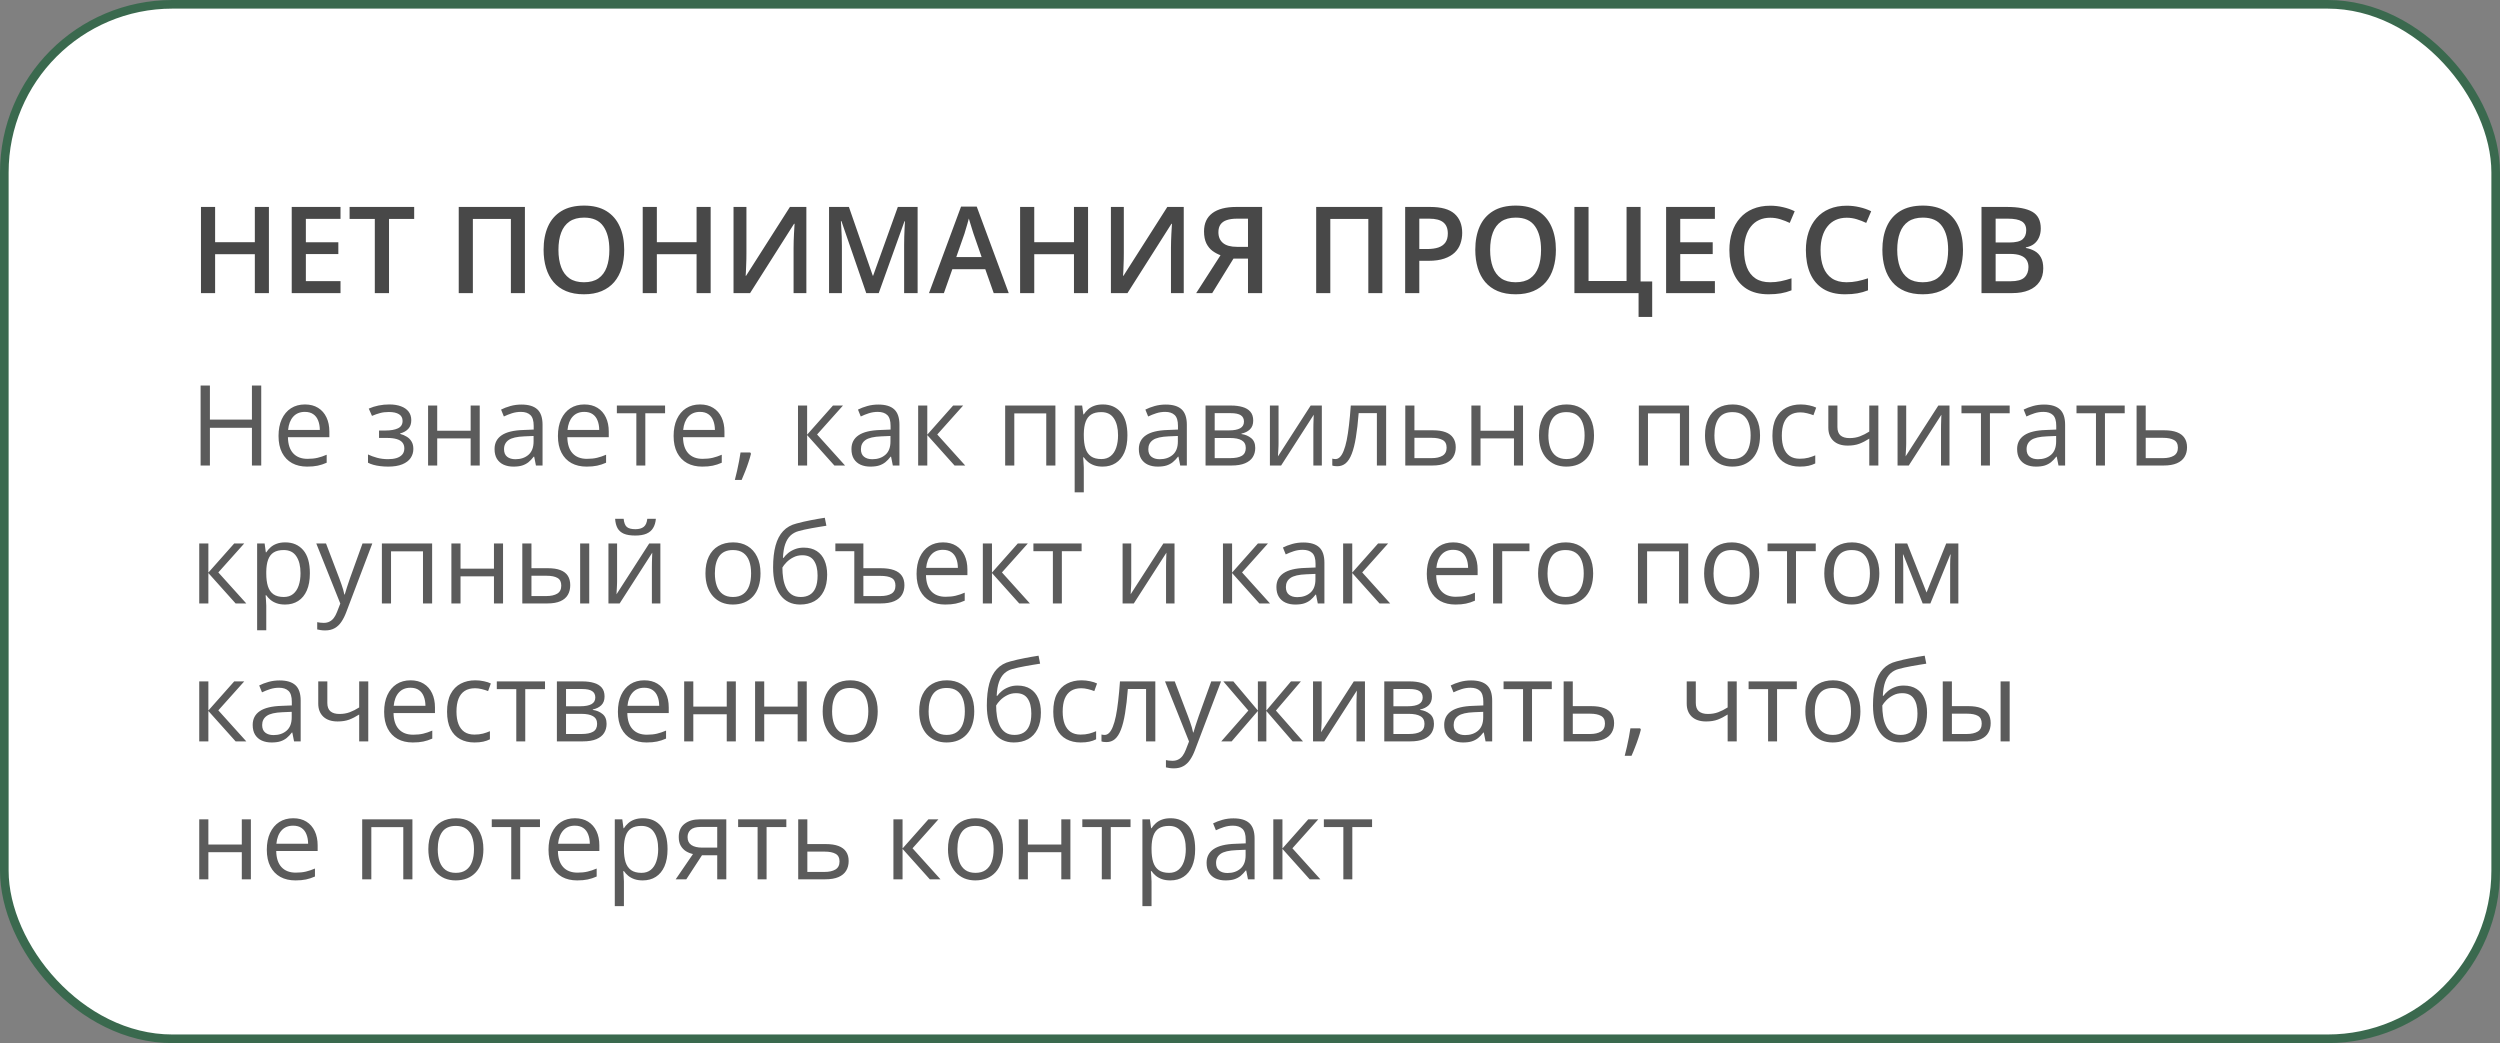 <?xml version="1.0" encoding="UTF-8"?> <svg xmlns="http://www.w3.org/2000/svg" width="290" height="121" viewBox="0 0 290 121" fill="none"><rect x="0" y="0" width="290" height="121" fill="#808080" stroke="none"/> <rect x="0.5" y="0.5" width="289" height="120" rx="19.5" fill="white" stroke="#3A694E"></rect> <path d="M30.303 54H29.224V49.627H24.349V54H23.27V44.72H24.349V48.674H29.224V44.72H30.303V54ZM35.374 46.916C35.967 46.916 36.475 47.047 36.898 47.31C37.321 47.572 37.645 47.94 37.869 48.414C38.093 48.884 38.206 49.434 38.206 50.065V50.718H33.4C33.413 51.535 33.616 52.157 34.01 52.584C34.403 53.012 34.958 53.226 35.673 53.226C36.113 53.226 36.502 53.185 36.841 53.105C37.179 53.025 37.531 52.906 37.895 52.749V53.676C37.543 53.833 37.194 53.947 36.847 54.019C36.504 54.091 36.098 54.127 35.628 54.127C34.96 54.127 34.376 53.992 33.877 53.721C33.381 53.446 32.996 53.044 32.721 52.515C32.446 51.986 32.309 51.338 32.309 50.572C32.309 49.823 32.433 49.176 32.683 48.63C32.937 48.08 33.292 47.657 33.749 47.36C34.211 47.064 34.752 46.916 35.374 46.916ZM35.362 47.779C34.799 47.779 34.35 47.963 34.016 48.331C33.682 48.7 33.483 49.214 33.419 49.874H37.101C37.097 49.459 37.031 49.095 36.904 48.782C36.782 48.465 36.593 48.219 36.339 48.046C36.085 47.868 35.76 47.779 35.362 47.779ZM45.163 46.916C45.683 46.916 46.134 46.988 46.515 47.132C46.895 47.272 47.19 47.477 47.397 47.748C47.604 48.018 47.708 48.349 47.708 48.738C47.708 49.157 47.594 49.491 47.365 49.741C47.137 49.99 46.822 50.17 46.419 50.28V50.331C46.703 50.407 46.959 50.517 47.188 50.661C47.42 50.801 47.604 50.987 47.74 51.22C47.879 51.448 47.949 51.734 47.949 52.077C47.949 52.466 47.843 52.817 47.632 53.13C47.42 53.439 47.099 53.683 46.667 53.86C46.235 54.038 45.69 54.127 45.029 54.127C44.703 54.127 44.395 54.108 44.102 54.07C43.81 54.036 43.546 53.985 43.309 53.917C43.072 53.85 42.865 53.769 42.687 53.676V52.718C42.983 52.862 43.33 52.989 43.728 53.099C44.126 53.209 44.555 53.264 45.017 53.264C45.372 53.264 45.692 53.224 45.975 53.143C46.259 53.058 46.483 52.925 46.648 52.743C46.817 52.557 46.902 52.314 46.902 52.013C46.902 51.738 46.828 51.512 46.68 51.334C46.532 51.152 46.309 51.019 46.013 50.934C45.721 50.845 45.351 50.801 44.902 50.801H43.969V49.938H44.737C45.334 49.938 45.81 49.853 46.166 49.684C46.521 49.514 46.699 49.229 46.699 48.827C46.699 48.48 46.561 48.221 46.286 48.052C46.011 47.879 45.617 47.792 45.105 47.792C44.725 47.792 44.388 47.832 44.096 47.913C43.804 47.989 43.489 48.099 43.15 48.243L42.776 47.398C43.14 47.238 43.521 47.117 43.919 47.037C44.316 46.956 44.731 46.916 45.163 46.916ZM50.717 47.043V49.963H54.595V47.043H55.649V54H54.595V50.858H50.717V54H49.657V47.043H50.717ZM60.486 46.929C61.315 46.929 61.931 47.115 62.333 47.487C62.735 47.86 62.936 48.454 62.936 49.271V54H62.168L61.965 52.972H61.914C61.719 53.226 61.516 53.439 61.305 53.613C61.093 53.782 60.848 53.911 60.568 54C60.293 54.085 59.955 54.127 59.553 54.127C59.13 54.127 58.753 54.053 58.423 53.905C58.097 53.757 57.839 53.532 57.648 53.232C57.462 52.931 57.369 52.551 57.369 52.089C57.369 51.395 57.644 50.862 58.194 50.49C58.745 50.117 59.582 49.914 60.708 49.88L61.908 49.83V49.404C61.908 48.803 61.779 48.382 61.52 48.141C61.262 47.9 60.898 47.779 60.429 47.779C60.065 47.779 59.718 47.832 59.388 47.938C59.058 48.044 58.745 48.169 58.448 48.312L58.124 47.513C58.438 47.352 58.797 47.214 59.204 47.1C59.61 46.986 60.037 46.929 60.486 46.929ZM61.895 50.572L60.835 50.617C59.967 50.651 59.356 50.792 59.001 51.042C58.645 51.292 58.467 51.645 58.467 52.102C58.467 52.5 58.588 52.794 58.829 52.984C59.07 53.175 59.39 53.27 59.788 53.27C60.405 53.27 60.911 53.099 61.305 52.756C61.698 52.413 61.895 51.899 61.895 51.213V50.572ZM67.786 46.916C68.378 46.916 68.886 47.047 69.309 47.31C69.732 47.572 70.056 47.94 70.28 48.414C70.505 48.884 70.617 49.434 70.617 50.065V50.718H65.811C65.824 51.535 66.027 52.157 66.421 52.584C66.814 53.012 67.369 53.226 68.084 53.226C68.524 53.226 68.913 53.185 69.252 53.105C69.591 53.025 69.942 52.906 70.306 52.749V53.676C69.954 53.833 69.605 53.947 69.258 54.019C68.915 54.091 68.509 54.127 68.04 54.127C67.371 54.127 66.787 53.992 66.288 53.721C65.793 53.446 65.407 53.044 65.132 52.515C64.857 51.986 64.72 51.338 64.72 50.572C64.72 49.823 64.845 49.176 65.094 48.63C65.348 48.08 65.704 47.657 66.161 47.36C66.622 47.064 67.164 46.916 67.786 46.916ZM67.773 47.779C67.21 47.779 66.762 47.963 66.427 48.331C66.093 48.7 65.894 49.214 65.831 49.874H69.512C69.508 49.459 69.442 49.095 69.315 48.782C69.193 48.465 69.004 48.219 68.751 48.046C68.497 47.868 68.171 47.779 67.773 47.779ZM77.148 47.938H74.857V54H73.816V47.938H71.556V47.043H77.148V47.938ZM81.205 46.916C81.797 46.916 82.305 47.047 82.728 47.31C83.151 47.572 83.475 47.94 83.699 48.414C83.924 48.884 84.036 49.434 84.036 50.065V50.718H79.231C79.243 51.535 79.446 52.157 79.84 52.584C80.233 53.012 80.788 53.226 81.503 53.226C81.943 53.226 82.332 53.185 82.671 53.105C83.009 53.025 83.361 52.906 83.725 52.749V53.676C83.373 53.833 83.024 53.947 82.677 54.019C82.335 54.091 81.928 54.127 81.459 54.127C80.79 54.127 80.206 53.992 79.707 53.721C79.211 53.446 78.826 53.044 78.551 52.515C78.276 51.986 78.139 51.338 78.139 50.572C78.139 49.823 78.263 49.176 78.513 48.63C78.767 48.08 79.123 47.657 79.58 47.36C80.041 47.064 80.582 46.916 81.205 46.916ZM81.192 47.779C80.629 47.779 80.18 47.963 79.846 48.331C79.512 48.7 79.313 49.214 79.249 49.874H82.931C82.927 49.459 82.861 49.095 82.734 48.782C82.612 48.465 82.423 48.219 82.169 48.046C81.915 47.868 81.59 47.779 81.192 47.779ZM87.032 52.489L87.114 52.635C87.038 52.944 86.941 53.274 86.822 53.626C86.708 53.977 86.581 54.328 86.441 54.679C86.306 55.035 86.168 55.367 86.029 55.676H85.242C85.331 55.337 85.417 54.98 85.502 54.603C85.587 54.231 85.663 53.862 85.731 53.498C85.802 53.13 85.859 52.794 85.902 52.489H87.032ZM96.623 47.043H97.785L94.782 50.401L98.026 54H96.788L93.627 50.471V54H92.567V47.043H93.627V50.42L96.623 47.043ZM101.885 46.929C102.715 46.929 103.33 47.115 103.732 47.487C104.134 47.86 104.335 48.454 104.335 49.271V54H103.567L103.364 52.972H103.313C103.119 53.226 102.916 53.439 102.704 53.613C102.493 53.782 102.247 53.911 101.968 54C101.693 54.085 101.354 54.127 100.952 54.127C100.529 54.127 100.152 54.053 99.822 53.905C99.496 53.757 99.238 53.532 99.048 53.232C98.862 52.931 98.769 52.551 98.769 52.089C98.769 51.395 99.044 50.862 99.594 50.49C100.144 50.117 100.982 49.914 102.107 49.88L103.307 49.83V49.404C103.307 48.803 103.178 48.382 102.92 48.141C102.662 47.9 102.298 47.779 101.828 47.779C101.464 47.779 101.117 47.832 100.787 47.938C100.457 48.044 100.144 48.169 99.848 48.312L99.524 47.513C99.837 47.352 100.197 47.214 100.603 47.1C101.009 46.986 101.437 46.929 101.885 46.929ZM103.294 50.572L102.234 50.617C101.367 50.651 100.755 50.792 100.4 51.042C100.044 51.292 99.867 51.645 99.867 52.102C99.867 52.5 99.987 52.794 100.229 52.984C100.47 53.175 100.789 53.27 101.187 53.27C101.805 53.27 102.311 53.099 102.704 52.756C103.098 52.413 103.294 51.899 103.294 51.213V50.572ZM110.562 47.043H111.724L108.722 50.401L111.965 54H110.728L107.566 50.471V54H106.506V47.043H107.566V50.42L110.562 47.043ZM122.426 47.043V54H121.366V47.951H117.659V54H116.599V47.043H122.426ZM127.93 46.916C128.797 46.916 129.489 47.214 130.005 47.811C130.522 48.408 130.78 49.305 130.78 50.502C130.78 51.294 130.661 51.958 130.424 52.496C130.187 53.033 129.853 53.439 129.421 53.714C128.994 53.989 128.488 54.127 127.904 54.127C127.536 54.127 127.212 54.078 126.933 53.981C126.654 53.884 126.415 53.752 126.216 53.587C126.017 53.422 125.852 53.242 125.721 53.048H125.645C125.657 53.213 125.672 53.412 125.689 53.645C125.71 53.877 125.721 54.08 125.721 54.254V57.11H124.661V47.043H125.53L125.67 48.071H125.721C125.856 47.86 126.021 47.667 126.216 47.494C126.41 47.316 126.647 47.176 126.927 47.075C127.21 46.969 127.545 46.916 127.93 46.916ZM127.746 47.805C127.263 47.805 126.874 47.898 126.578 48.084C126.286 48.27 126.072 48.55 125.937 48.922C125.801 49.29 125.729 49.753 125.721 50.312V50.515C125.721 51.103 125.784 51.601 125.911 52.007C126.042 52.413 126.256 52.722 126.552 52.934C126.853 53.145 127.255 53.251 127.758 53.251C128.19 53.251 128.55 53.135 128.837 52.902C129.125 52.669 129.339 52.345 129.479 51.931C129.622 51.512 129.694 51.031 129.694 50.49C129.694 49.669 129.534 49.017 129.212 48.535C128.895 48.048 128.406 47.805 127.746 47.805ZM135.223 46.929C136.053 46.929 136.668 47.115 137.07 47.487C137.472 47.86 137.673 48.454 137.673 49.271V54H136.905L136.702 52.972H136.651C136.457 53.226 136.254 53.439 136.042 53.613C135.83 53.782 135.585 53.911 135.306 54C135.031 54.085 134.692 54.127 134.29 54.127C133.867 54.127 133.49 54.053 133.16 53.905C132.834 53.757 132.576 53.532 132.386 53.232C132.2 52.931 132.106 52.551 132.106 52.089C132.106 51.395 132.382 50.862 132.932 50.49C133.482 50.117 134.32 49.914 135.445 49.88L136.645 49.83V49.404C136.645 48.803 136.516 48.382 136.258 48.141C136 47.9 135.636 47.779 135.166 47.779C134.802 47.779 134.455 47.832 134.125 47.938C133.795 48.044 133.482 48.169 133.186 48.312L132.862 47.513C133.175 47.352 133.535 47.214 133.941 47.1C134.347 46.986 134.775 46.929 135.223 46.929ZM136.632 50.572L135.572 50.617C134.705 50.651 134.093 50.792 133.738 51.042C133.382 51.292 133.205 51.645 133.205 52.102C133.205 52.5 133.325 52.794 133.566 52.984C133.808 53.175 134.127 53.27 134.525 53.27C135.143 53.27 135.648 53.099 136.042 52.756C136.436 52.413 136.632 51.899 136.632 51.213V50.572ZM145.373 48.789C145.373 49.224 145.246 49.565 144.992 49.81C144.738 50.052 144.41 50.215 144.008 50.299V50.35C144.444 50.409 144.819 50.566 145.132 50.82C145.449 51.069 145.608 51.453 145.608 51.969C145.608 52.367 145.513 52.718 145.322 53.023C145.132 53.327 144.833 53.566 144.427 53.74C144.021 53.913 143.492 54 142.84 54H139.844V47.043H142.815C143.314 47.043 143.754 47.1 144.135 47.214C144.52 47.324 144.823 47.506 145.043 47.76C145.263 48.014 145.373 48.357 145.373 48.789ZM144.51 51.969C144.51 51.558 144.353 51.262 144.04 51.08C143.731 50.898 143.28 50.807 142.688 50.807H140.904V53.143H142.713C143.297 53.143 143.742 53.054 144.046 52.877C144.355 52.694 144.51 52.392 144.51 51.969ZM144.3 48.909C144.3 48.579 144.18 48.334 143.938 48.173C143.697 48.008 143.302 47.925 142.751 47.925H140.904V49.925H142.567C143.139 49.925 143.57 49.842 143.862 49.677C144.154 49.512 144.3 49.256 144.3 48.909ZM148.312 47.043V51.416C148.312 51.501 148.31 51.611 148.306 51.747C148.301 51.878 148.295 52.02 148.287 52.172C148.278 52.32 148.27 52.464 148.261 52.603C148.257 52.739 148.251 52.851 148.242 52.94L152.038 47.043H153.333V54H152.349V49.734C152.349 49.599 152.351 49.425 152.355 49.214C152.36 49.002 152.366 48.795 152.375 48.592C152.383 48.384 152.389 48.224 152.394 48.109L148.61 54H147.309V47.043H148.312ZM160.792 54H159.719V47.925H157.605C157.52 49.021 157.412 49.961 157.281 50.744C157.154 51.522 156.993 52.159 156.799 52.654C156.608 53.145 156.376 53.507 156.101 53.74C155.83 53.968 155.506 54.083 155.129 54.083C155.015 54.083 154.907 54.076 154.806 54.063C154.704 54.051 154.617 54.03 154.545 54V53.2C154.6 53.217 154.658 53.23 154.717 53.238C154.78 53.247 154.846 53.251 154.914 53.251C155.104 53.251 155.278 53.173 155.434 53.016C155.595 52.855 155.739 52.614 155.866 52.292C155.997 51.971 156.113 51.565 156.215 51.074C156.316 50.579 156.405 49.997 156.481 49.328C156.562 48.655 156.632 47.894 156.691 47.043H160.792V54ZM164.073 49.912H166.206C166.799 49.912 167.292 49.986 167.685 50.134C168.079 50.282 168.373 50.502 168.567 50.794C168.766 51.086 168.866 51.448 168.866 51.88C168.866 52.312 168.768 52.686 168.574 53.003C168.383 53.321 168.087 53.566 167.685 53.74C167.287 53.913 166.773 54 166.143 54H163.013V47.043H164.073V49.912ZM167.806 51.931C167.806 51.503 167.653 51.207 167.349 51.042C167.048 50.873 166.627 50.788 166.085 50.788H164.073V53.143H166.092C166.6 53.143 167.012 53.05 167.33 52.864C167.647 52.673 167.806 52.362 167.806 51.931ZM171.741 47.043V49.963H175.62V47.043H176.673V54H175.62V50.858H171.741V54H170.681V47.043H171.741ZM184.906 50.509C184.906 51.08 184.832 51.59 184.684 52.039C184.536 52.487 184.322 52.866 184.043 53.175C183.764 53.484 183.425 53.721 183.027 53.886C182.634 54.047 182.187 54.127 181.688 54.127C181.222 54.127 180.795 54.047 180.406 53.886C180.021 53.721 179.686 53.484 179.403 53.175C179.124 52.866 178.906 52.487 178.749 52.039C178.597 51.59 178.521 51.08 178.521 50.509C178.521 49.747 178.65 49.1 178.908 48.566C179.166 48.029 179.534 47.621 180.012 47.341C180.495 47.058 181.068 46.916 181.732 46.916C182.367 46.916 182.922 47.058 183.396 47.341C183.874 47.625 184.244 48.035 184.506 48.573C184.773 49.106 184.906 49.751 184.906 50.509ZM179.612 50.509C179.612 51.067 179.686 51.552 179.834 51.962C179.983 52.373 180.211 52.69 180.52 52.915C180.829 53.139 181.227 53.251 181.713 53.251C182.196 53.251 182.591 53.139 182.9 52.915C183.214 52.69 183.444 52.373 183.592 51.962C183.74 51.552 183.814 51.067 183.814 50.509C183.814 49.954 183.74 49.476 183.592 49.074C183.444 48.668 183.216 48.355 182.907 48.135C182.598 47.915 182.198 47.805 181.707 47.805C180.983 47.805 180.452 48.044 180.114 48.522C179.779 49 179.612 49.662 179.612 50.509ZM195.932 47.043V54H194.872V47.951H191.165V54H190.105V47.043H195.932ZM204.165 50.509C204.165 51.08 204.091 51.59 203.943 52.039C203.795 52.487 203.581 52.866 203.302 53.175C203.022 53.484 202.684 53.721 202.286 53.886C201.893 54.047 201.446 54.127 200.947 54.127C200.481 54.127 200.054 54.047 199.665 53.886C199.279 53.721 198.945 53.484 198.662 53.175C198.382 52.866 198.164 52.487 198.008 52.039C197.855 51.59 197.779 51.08 197.779 50.509C197.779 49.747 197.908 49.1 198.167 48.566C198.425 48.029 198.793 47.621 199.271 47.341C199.753 47.058 200.327 46.916 200.991 46.916C201.626 46.916 202.18 47.058 202.654 47.341C203.132 47.625 203.503 48.035 203.765 48.573C204.032 49.106 204.165 49.751 204.165 50.509ZM198.871 50.509C198.871 51.067 198.945 51.552 199.093 51.962C199.241 52.373 199.47 52.69 199.779 52.915C200.088 53.139 200.486 53.251 200.972 53.251C201.455 53.251 201.85 53.139 202.159 52.915C202.472 52.69 202.703 52.373 202.851 51.962C202.999 51.552 203.073 51.067 203.073 50.509C203.073 49.954 202.999 49.476 202.851 49.074C202.703 48.668 202.474 48.355 202.166 48.135C201.857 47.915 201.457 47.805 200.966 47.805C200.242 47.805 199.711 48.044 199.373 48.522C199.038 49 198.871 49.662 198.871 50.509ZM208.773 54.127C208.147 54.127 207.595 53.998 207.117 53.74C206.639 53.482 206.266 53.088 206 52.559C205.733 52.03 205.6 51.364 205.6 50.56C205.6 49.717 205.739 49.03 206.019 48.497C206.302 47.959 206.691 47.561 207.187 47.303C207.682 47.045 208.244 46.916 208.875 46.916C209.222 46.916 209.556 46.952 209.878 47.024C210.204 47.092 210.47 47.178 210.678 47.284L210.36 48.166C210.149 48.082 209.903 48.006 209.624 47.938C209.349 47.87 209.091 47.836 208.85 47.836C208.367 47.836 207.965 47.94 207.644 48.148C207.326 48.355 207.087 48.66 206.926 49.062C206.77 49.464 206.691 49.959 206.691 50.547C206.691 51.11 206.768 51.59 206.92 51.988C207.076 52.386 207.307 52.69 207.612 52.902C207.921 53.109 208.306 53.213 208.767 53.213C209.135 53.213 209.467 53.175 209.764 53.099C210.06 53.018 210.329 52.925 210.57 52.819V53.759C210.337 53.877 210.077 53.968 209.789 54.032C209.506 54.095 209.167 54.127 208.773 54.127ZM213.141 47.043V49.544C213.141 49.98 213.259 50.301 213.496 50.509C213.737 50.716 214.086 50.82 214.543 50.82C214.984 50.82 215.383 50.752 215.743 50.617C216.103 50.481 216.467 50.297 216.835 50.065V47.043H217.889V54H216.835V50.883C216.446 51.133 216.063 51.33 215.686 51.474C215.309 51.617 214.859 51.69 214.334 51.69C213.619 51.69 213.064 51.503 212.671 51.131C212.282 50.758 212.087 50.255 212.087 49.62V47.043H213.141ZM221.12 47.043V51.416C221.12 51.501 221.118 51.611 221.113 51.747C221.109 51.878 221.103 52.02 221.094 52.172C221.086 52.32 221.077 52.464 221.069 52.603C221.065 52.739 221.058 52.851 221.05 52.94L224.846 47.043H226.141V54H225.157V49.734C225.157 49.599 225.159 49.425 225.163 49.214C225.167 49.002 225.174 48.795 225.182 48.592C225.191 48.384 225.197 48.224 225.201 48.109L221.418 54H220.117V47.043H221.12ZM233.123 47.938H230.832V54H229.791V47.938H227.531V47.043H233.123V47.938ZM237.103 46.929C237.932 46.929 238.548 47.115 238.95 47.487C239.352 47.86 239.553 48.454 239.553 49.271V54H238.785L238.582 52.972H238.531C238.337 53.226 238.133 53.439 237.922 53.613C237.71 53.782 237.465 53.911 237.186 54C236.91 54.085 236.572 54.127 236.17 54.127C235.747 54.127 235.37 54.053 235.04 53.905C234.714 53.757 234.456 53.532 234.266 53.232C234.079 52.931 233.986 52.551 233.986 52.089C233.986 51.395 234.261 50.862 234.812 50.49C235.362 50.117 236.2 49.914 237.325 49.88L238.525 49.83V49.404C238.525 48.803 238.396 48.382 238.138 48.141C237.88 47.9 237.516 47.779 237.046 47.779C236.682 47.779 236.335 47.832 236.005 47.938C235.675 48.044 235.362 48.169 235.065 48.312L234.742 47.513C235.055 47.352 235.415 47.214 235.821 47.1C236.227 46.986 236.654 46.929 237.103 46.929ZM238.512 50.572L237.452 50.617C236.585 50.651 235.973 50.792 235.618 51.042C235.262 51.292 235.084 51.645 235.084 52.102C235.084 52.5 235.205 52.794 235.446 52.984C235.688 53.175 236.007 53.27 236.405 53.27C237.023 53.27 237.528 53.099 237.922 52.756C238.315 52.413 238.512 51.899 238.512 51.213V50.572ZM246.466 47.938H244.174V54H243.133V47.938H240.874V47.043H246.466V47.938ZM248.903 49.912H251.036C251.629 49.912 252.122 49.986 252.515 50.134C252.909 50.282 253.203 50.502 253.397 50.794C253.596 51.086 253.696 51.448 253.696 51.88C253.696 52.312 253.598 52.686 253.404 53.003C253.213 53.321 252.917 53.566 252.515 53.74C252.117 53.913 251.603 54 250.973 54H247.843V47.043H248.903V49.912ZM252.636 51.931C252.636 51.503 252.483 51.207 252.179 51.042C251.878 50.873 251.457 50.788 250.916 50.788H248.903V53.143H250.922C251.43 53.143 251.842 53.05 252.16 52.864C252.477 52.673 252.636 52.362 252.636 51.931ZM27.167 63.043H28.329L25.326 66.401L28.57 70H27.332L24.171 66.471V70H23.111V63.043H24.171V66.42L27.167 63.043ZM33.096 62.916C33.963 62.916 34.655 63.214 35.171 63.811C35.688 64.408 35.946 65.305 35.946 66.502C35.946 67.294 35.827 67.958 35.59 68.496C35.353 69.033 35.019 69.439 34.587 69.714C34.16 69.989 33.654 70.127 33.07 70.127C32.702 70.127 32.378 70.078 32.099 69.981C31.82 69.884 31.581 69.752 31.382 69.587C31.183 69.422 31.018 69.243 30.887 69.048H30.811C30.823 69.213 30.838 69.412 30.855 69.644C30.876 69.877 30.887 70.08 30.887 70.254V73.11H29.827V63.043H30.696L30.836 64.071H30.887C31.022 63.86 31.187 63.667 31.382 63.494C31.576 63.316 31.814 63.176 32.093 63.075C32.376 62.969 32.711 62.916 33.096 62.916ZM32.912 63.805C32.429 63.805 32.04 63.898 31.744 64.084C31.452 64.27 31.238 64.549 31.102 64.922C30.967 65.29 30.895 65.753 30.887 66.312V66.515C30.887 67.103 30.95 67.601 31.077 68.007C31.208 68.413 31.422 68.722 31.718 68.934C32.019 69.145 32.421 69.251 32.924 69.251C33.356 69.251 33.716 69.135 34.003 68.902C34.291 68.669 34.505 68.345 34.645 67.931C34.788 67.512 34.86 67.031 34.86 66.49C34.86 65.669 34.7 65.017 34.378 64.535C34.06 64.048 33.572 63.805 32.912 63.805ZM36.688 63.043H37.818L39.355 67.08C39.443 67.317 39.526 67.546 39.602 67.766C39.678 67.981 39.746 68.189 39.805 68.388C39.864 68.587 39.911 68.779 39.945 68.965H39.989C40.048 68.754 40.133 68.477 40.243 68.134C40.353 67.787 40.472 67.433 40.599 67.074L42.052 63.043H43.188L40.161 71.022C40 71.449 39.812 71.822 39.596 72.139C39.384 72.457 39.126 72.7 38.821 72.869C38.517 73.043 38.148 73.129 37.717 73.129C37.518 73.129 37.342 73.117 37.19 73.091C37.038 73.07 36.906 73.045 36.796 73.015V72.171C36.889 72.192 37.002 72.211 37.133 72.228C37.268 72.245 37.408 72.253 37.552 72.253C37.814 72.253 38.041 72.203 38.231 72.101C38.426 72.004 38.593 71.86 38.732 71.669C38.872 71.479 38.993 71.253 39.094 70.99L39.475 70.013L36.688 63.043ZM50.127 63.043V70H49.066V63.951H45.359V70H44.299V63.043H50.127ZM53.421 63.043V65.963H57.299V63.043H58.353V70H57.299V66.858H53.421V70H52.361V63.043H53.421ZM60.587 70V63.043H61.648V65.912H63.552C64.144 65.912 64.631 65.986 65.012 66.134C65.397 66.282 65.683 66.502 65.869 66.794C66.055 67.086 66.148 67.448 66.148 67.88C66.148 68.311 66.055 68.686 65.869 69.003C65.687 69.321 65.399 69.566 65.005 69.74C64.616 69.913 64.108 70 63.482 70H60.587ZM61.648 69.143H63.38C63.905 69.143 64.324 69.05 64.637 68.864C64.95 68.678 65.107 68.367 65.107 67.931C65.107 67.503 64.961 67.207 64.669 67.042C64.377 66.873 63.958 66.788 63.412 66.788H61.648V69.143ZM67.297 70V63.043H68.351V70H67.297ZM71.582 63.043V67.416C71.582 67.501 71.579 67.611 71.575 67.747C71.571 67.878 71.565 68.019 71.556 68.172C71.548 68.32 71.539 68.464 71.531 68.603C71.526 68.739 71.52 68.851 71.512 68.94L75.308 63.043H76.603V70H75.619V65.734C75.619 65.599 75.621 65.425 75.625 65.214C75.629 65.002 75.636 64.795 75.644 64.592C75.653 64.384 75.659 64.224 75.663 64.109L71.88 70H70.579V63.043H71.582ZM76.082 60.18C76.044 60.608 75.936 60.965 75.758 61.253C75.585 61.541 75.329 61.759 74.99 61.907C74.652 62.051 74.218 62.123 73.689 62.123C73.143 62.123 72.703 62.053 72.369 61.913C72.039 61.769 71.793 61.553 71.632 61.266C71.476 60.978 71.383 60.616 71.353 60.18H72.343C72.39 60.646 72.515 60.963 72.718 61.132C72.921 61.302 73.251 61.386 73.708 61.386C74.114 61.386 74.434 61.297 74.666 61.12C74.899 60.942 75.039 60.629 75.085 60.18H76.082ZM88.219 66.509C88.219 67.08 88.145 67.59 87.997 68.039C87.849 68.487 87.635 68.866 87.356 69.175C87.076 69.484 86.738 69.721 86.34 69.886C85.946 70.046 85.5 70.127 85.001 70.127C84.535 70.127 84.108 70.046 83.718 69.886C83.333 69.721 82.999 69.484 82.715 69.175C82.436 68.866 82.218 68.487 82.061 68.039C81.909 67.59 81.833 67.08 81.833 66.509C81.833 65.747 81.962 65.1 82.22 64.566C82.478 64.029 82.847 63.621 83.325 63.341C83.807 63.058 84.38 62.916 85.045 62.916C85.68 62.916 86.234 63.058 86.708 63.341C87.186 63.625 87.556 64.035 87.819 64.573C88.085 65.106 88.219 65.751 88.219 66.509ZM82.925 66.509C82.925 67.067 82.999 67.552 83.147 67.962C83.295 68.373 83.524 68.69 83.832 68.915C84.141 69.139 84.539 69.251 85.026 69.251C85.508 69.251 85.904 69.139 86.213 68.915C86.526 68.69 86.757 68.373 86.905 67.962C87.053 67.552 87.127 67.067 87.127 66.509C87.127 65.954 87.053 65.476 86.905 65.074C86.757 64.668 86.528 64.355 86.219 64.135C85.91 63.915 85.51 63.805 85.019 63.805C84.296 63.805 83.765 64.044 83.426 64.522C83.092 65 82.925 65.662 82.925 66.509ZM89.679 65.823C89.679 64.833 89.774 63.989 89.964 63.291C90.155 62.588 90.449 62.025 90.847 61.602C91.249 61.175 91.765 60.883 92.395 60.726C92.937 60.578 93.487 60.451 94.046 60.345C94.605 60.235 95.148 60.14 95.677 60.06L95.861 60.986C95.595 61.024 95.315 61.069 95.023 61.12C94.731 61.166 94.439 61.217 94.147 61.272C93.856 61.323 93.58 61.378 93.322 61.437C93.064 61.492 92.836 61.549 92.637 61.608C92.277 61.706 91.966 61.875 91.704 62.116C91.445 62.357 91.24 62.69 91.088 63.113C90.94 63.536 90.851 64.069 90.821 64.712H90.897C91.024 64.526 91.198 64.342 91.418 64.16C91.638 63.978 91.9 63.828 92.205 63.709C92.51 63.587 92.853 63.525 93.233 63.525C93.834 63.525 94.336 63.657 94.738 63.919C95.14 64.177 95.442 64.541 95.645 65.011C95.849 65.481 95.95 66.031 95.95 66.661C95.95 67.419 95.819 68.055 95.557 68.572C95.299 69.088 94.935 69.477 94.465 69.74C93.995 69.998 93.443 70.127 92.808 70.127C92.317 70.127 91.877 70.032 91.488 69.841C91.103 69.651 90.775 69.372 90.504 69.003C90.237 68.635 90.032 68.185 89.888 67.651C89.749 67.118 89.679 66.509 89.679 65.823ZM92.891 69.251C93.293 69.251 93.638 69.166 93.925 68.997C94.217 68.828 94.442 68.561 94.598 68.197C94.759 67.829 94.839 67.351 94.839 66.763C94.839 66.026 94.698 65.451 94.414 65.036C94.135 64.617 93.686 64.408 93.068 64.408C92.683 64.408 92.334 64.49 92.021 64.655C91.708 64.816 91.443 65.009 91.228 65.233C91.012 65.457 90.855 65.658 90.758 65.836C90.758 66.268 90.79 66.686 90.853 67.093C90.916 67.499 91.026 67.865 91.183 68.191C91.34 68.517 91.555 68.775 91.831 68.965C92.11 69.156 92.463 69.251 92.891 69.251ZM100.152 63.043V65.912H102.165C102.787 65.912 103.301 65.986 103.707 66.134C104.113 66.282 104.416 66.502 104.615 66.794C104.814 67.086 104.913 67.448 104.913 67.88C104.913 68.311 104.818 68.686 104.627 69.003C104.437 69.321 104.137 69.566 103.726 69.74C103.32 69.913 102.789 70 102.133 70H99.099V63.938H96.902V63.043H100.152ZM102.12 66.801H100.152V69.143H102.133C102.674 69.143 103.1 69.05 103.409 68.864C103.718 68.673 103.872 68.362 103.872 67.931C103.872 67.507 103.726 67.213 103.434 67.048C103.146 66.883 102.708 66.801 102.12 66.801ZM109.388 62.916C109.981 62.916 110.488 63.047 110.912 63.31C111.335 63.572 111.659 63.94 111.883 64.414C112.107 64.884 112.219 65.434 112.219 66.064V66.718H107.414C107.427 67.535 107.63 68.157 108.023 68.585C108.417 69.012 108.971 69.226 109.687 69.226C110.127 69.226 110.516 69.185 110.854 69.105C111.193 69.025 111.544 68.906 111.908 68.749V69.676C111.557 69.833 111.208 69.947 110.861 70.019C110.518 70.091 110.112 70.127 109.642 70.127C108.973 70.127 108.389 69.992 107.89 69.721C107.395 69.446 107.01 69.044 106.735 68.515C106.46 67.986 106.322 67.338 106.322 66.572C106.322 65.823 106.447 65.176 106.697 64.63C106.951 64.08 107.306 63.657 107.763 63.36C108.224 63.064 108.766 62.916 109.388 62.916ZM109.375 63.779C108.813 63.779 108.364 63.963 108.03 64.332C107.695 64.7 107.497 65.214 107.433 65.874H111.115C111.111 65.459 111.045 65.095 110.918 64.782C110.795 64.465 110.607 64.219 110.353 64.046C110.099 63.868 109.773 63.779 109.375 63.779ZM118.065 63.043H119.227L116.225 66.401L119.468 70H118.23L115.069 66.471V70H114.009V63.043H115.069V66.42L118.065 63.043ZM125.467 63.938H123.175V70H122.134V63.938H119.875V63.043H125.467V63.938ZM131.224 63.043V67.416C131.224 67.501 131.222 67.611 131.218 67.747C131.214 67.878 131.207 68.019 131.199 68.172C131.19 68.32 131.182 68.464 131.173 68.603C131.169 68.739 131.163 68.851 131.154 68.94L134.95 63.043H136.245V70H135.261V65.734C135.261 65.599 135.263 65.425 135.268 65.214C135.272 65.002 135.278 64.795 135.287 64.592C135.295 64.384 135.301 64.224 135.306 64.109L131.522 70H130.221V63.043H131.224ZM145.919 63.043H147.081L144.078 66.401L147.322 70H146.084L142.923 66.471V70H141.863V63.043H142.923V66.42L145.919 63.043ZM151.181 62.929C152.011 62.929 152.626 63.115 153.028 63.487C153.43 63.86 153.631 64.454 153.631 65.271V70H152.863L152.66 68.972H152.609C152.415 69.226 152.212 69.439 152 69.613C151.788 69.782 151.543 69.911 151.264 70C150.989 70.085 150.65 70.127 150.248 70.127C149.825 70.127 149.448 70.053 149.118 69.905C148.792 69.757 148.534 69.532 148.344 69.232C148.158 68.931 148.064 68.551 148.064 68.089C148.064 67.395 148.34 66.862 148.89 66.49C149.44 66.117 150.278 65.914 151.403 65.88L152.603 65.83V65.404C152.603 64.803 152.474 64.382 152.216 64.141C151.958 63.9 151.594 63.779 151.124 63.779C150.76 63.779 150.413 63.832 150.083 63.938C149.753 64.044 149.44 64.169 149.144 64.312L148.82 63.513C149.133 63.352 149.493 63.214 149.899 63.1C150.305 62.986 150.733 62.929 151.181 62.929ZM152.59 66.572L151.53 66.617C150.663 66.651 150.051 66.792 149.696 67.042C149.34 67.292 149.163 67.645 149.163 68.102C149.163 68.5 149.283 68.794 149.524 68.984C149.766 69.175 150.085 69.27 150.483 69.27C151.101 69.27 151.606 69.099 152 68.756C152.394 68.413 152.59 67.899 152.59 67.213V66.572ZM159.858 63.043H161.02L158.018 66.401L161.261 70H160.023L156.862 66.471V70H155.802V63.043H156.862V66.42L159.858 63.043ZM168.574 62.916C169.166 62.916 169.674 63.047 170.097 63.31C170.52 63.572 170.844 63.94 171.068 64.414C171.293 64.884 171.405 65.434 171.405 66.064V66.718H166.6C166.612 67.535 166.815 68.157 167.209 68.585C167.603 69.012 168.157 69.226 168.872 69.226C169.312 69.226 169.701 69.185 170.04 69.105C170.379 69.025 170.73 68.906 171.094 68.749V69.676C170.743 69.833 170.393 69.947 170.046 70.019C169.704 70.091 169.297 70.127 168.828 70.127C168.159 70.127 167.575 69.992 167.076 69.721C166.581 69.446 166.195 69.044 165.92 68.515C165.645 67.986 165.508 67.338 165.508 66.572C165.508 65.823 165.633 65.176 165.882 64.63C166.136 64.08 166.492 63.657 166.949 63.36C167.41 63.064 167.952 62.916 168.574 62.916ZM168.561 63.779C167.998 63.779 167.55 63.963 167.215 64.332C166.881 64.7 166.682 65.214 166.619 65.874H170.3C170.296 65.459 170.23 65.095 170.104 64.782C169.981 64.465 169.792 64.219 169.539 64.046C169.285 63.868 168.959 63.779 168.561 63.779ZM177.416 63.043V63.938H174.255V70H173.195V63.043H177.416ZM184.805 66.509C184.805 67.08 184.731 67.59 184.583 68.039C184.434 68.487 184.221 68.866 183.941 69.175C183.662 69.484 183.324 69.721 182.926 69.886C182.532 70.046 182.086 70.127 181.586 70.127C181.121 70.127 180.694 70.046 180.304 69.886C179.919 69.721 179.585 69.484 179.301 69.175C179.022 68.866 178.804 68.487 178.647 68.039C178.495 67.59 178.419 67.08 178.419 66.509C178.419 65.747 178.548 65.1 178.806 64.566C179.064 64.029 179.432 63.621 179.911 63.341C180.393 63.058 180.966 62.916 181.631 62.916C182.266 62.916 182.82 63.058 183.294 63.341C183.772 63.625 184.142 64.035 184.405 64.573C184.671 65.106 184.805 65.751 184.805 66.509ZM179.511 66.509C179.511 67.067 179.585 67.552 179.733 67.962C179.881 68.373 180.11 68.69 180.418 68.915C180.727 69.139 181.125 69.251 181.612 69.251C182.094 69.251 182.49 69.139 182.799 68.915C183.112 68.69 183.343 68.373 183.491 67.962C183.639 67.552 183.713 67.067 183.713 66.509C183.713 65.954 183.639 65.476 183.491 65.074C183.343 64.668 183.114 64.355 182.805 64.135C182.496 63.915 182.096 63.805 181.605 63.805C180.882 63.805 180.351 64.044 180.012 64.522C179.678 65 179.511 65.662 179.511 66.509ZM195.831 63.043V70H194.771V63.951H191.063V70H190.003V63.043H195.831ZM204.063 66.509C204.063 67.08 203.989 67.59 203.841 68.039C203.693 68.487 203.479 68.866 203.2 69.175C202.921 69.484 202.582 69.721 202.185 69.886C201.791 70.046 201.345 70.127 200.845 70.127C200.38 70.127 199.952 70.046 199.563 69.886C199.178 69.721 198.844 69.484 198.56 69.175C198.281 68.866 198.063 68.487 197.906 68.039C197.754 67.59 197.678 67.08 197.678 66.509C197.678 65.747 197.807 65.1 198.065 64.566C198.323 64.029 198.691 63.621 199.169 63.341C199.652 63.058 200.225 62.916 200.89 62.916C201.524 62.916 202.079 63.058 202.553 63.341C203.031 63.625 203.401 64.035 203.664 64.573C203.93 65.106 204.063 65.751 204.063 66.509ZM198.77 66.509C198.77 67.067 198.844 67.552 198.992 67.962C199.14 68.373 199.368 68.69 199.677 68.915C199.986 69.139 200.384 69.251 200.871 69.251C201.353 69.251 201.749 69.139 202.058 68.915C202.371 68.69 202.601 68.373 202.75 67.962C202.898 67.552 202.972 67.067 202.972 66.509C202.972 65.954 202.898 65.476 202.75 65.074C202.601 64.668 202.373 64.355 202.064 64.135C201.755 63.915 201.355 63.805 200.864 63.805C200.141 63.805 199.61 64.044 199.271 64.522C198.937 65 198.77 65.662 198.77 66.509ZM210.627 63.938H208.335V70H207.294V63.938H205.035V63.043H210.627V63.938ZM218.003 66.509C218.003 67.08 217.929 67.59 217.781 68.039C217.633 68.487 217.419 68.866 217.14 69.175C216.86 69.484 216.522 69.721 216.124 69.886C215.73 70.046 215.284 70.127 214.785 70.127C214.319 70.127 213.892 70.046 213.502 69.886C213.117 69.721 212.783 69.484 212.5 69.175C212.22 68.866 212.002 68.487 211.846 68.039C211.693 67.59 211.617 67.08 211.617 66.509C211.617 65.747 211.746 65.1 212.004 64.566C212.263 64.029 212.631 63.621 213.109 63.341C213.591 63.058 214.165 62.916 214.829 62.916C215.464 62.916 216.018 63.058 216.492 63.341C216.97 63.625 217.341 64.035 217.603 64.573C217.87 65.106 218.003 65.751 218.003 66.509ZM212.709 66.509C212.709 67.067 212.783 67.552 212.931 67.962C213.079 68.373 213.308 68.69 213.617 68.915C213.926 69.139 214.323 69.251 214.81 69.251C215.292 69.251 215.688 69.139 215.997 68.915C216.31 68.69 216.541 68.373 216.689 67.962C216.837 67.552 216.911 67.067 216.911 66.509C216.911 65.954 216.837 65.476 216.689 65.074C216.541 64.668 216.312 64.355 216.003 64.135C215.694 63.915 215.295 63.805 214.804 63.805C214.08 63.805 213.549 64.044 213.21 64.522C212.876 65 212.709 65.662 212.709 66.509ZM227.169 63.043V70H226.217V65.468C226.217 65.282 226.221 65.093 226.229 64.903C226.242 64.708 226.257 64.513 226.274 64.319H226.236L223.925 70H223.03L220.777 64.319H220.739C220.751 64.513 220.76 64.708 220.764 64.903C220.773 65.093 220.777 65.294 220.777 65.506V70H219.818V63.043H221.234L223.481 68.731L225.76 63.043H227.169ZM27.167 79.043H28.329L25.326 82.401L28.57 86H27.332L24.171 82.471V86H23.111V79.043H24.171V82.42L27.167 79.043ZM32.429 78.929C33.259 78.929 33.874 79.115 34.276 79.487C34.678 79.86 34.879 80.454 34.879 81.271V86H34.111L33.908 84.972H33.857C33.663 85.226 33.46 85.439 33.248 85.613C33.036 85.782 32.791 85.911 32.512 86C32.237 86.085 31.898 86.127 31.496 86.127C31.073 86.127 30.696 86.053 30.366 85.905C30.04 85.757 29.782 85.532 29.592 85.232C29.406 84.931 29.312 84.551 29.312 84.089C29.312 83.395 29.588 82.862 30.138 82.49C30.688 82.117 31.526 81.914 32.651 81.88L33.851 81.83V81.404C33.851 80.803 33.722 80.382 33.464 80.141C33.206 79.9 32.842 79.779 32.372 79.779C32.008 79.779 31.661 79.832 31.331 79.938C31.001 80.044 30.688 80.169 30.392 80.312L30.068 79.513C30.381 79.352 30.741 79.214 31.147 79.1C31.553 78.986 31.981 78.929 32.429 78.929ZM33.838 82.572L32.778 82.617C31.911 82.651 31.299 82.792 30.944 83.042C30.588 83.292 30.411 83.645 30.411 84.102C30.411 84.5 30.531 84.794 30.773 84.984C31.014 85.175 31.333 85.27 31.731 85.27C32.349 85.27 32.855 85.099 33.248 84.756C33.642 84.413 33.838 83.899 33.838 83.213V82.572ZM37.971 79.043V81.544C37.971 81.98 38.089 82.301 38.326 82.509C38.567 82.716 38.916 82.82 39.373 82.82C39.814 82.82 40.214 82.752 40.573 82.617C40.933 82.481 41.297 82.297 41.665 82.064V79.043H42.719V86H41.665V82.883C41.276 83.133 40.893 83.33 40.516 83.474C40.139 83.618 39.689 83.689 39.164 83.689C38.449 83.689 37.895 83.503 37.501 83.131C37.112 82.758 36.917 82.255 36.917 81.62V79.043H37.971ZM47.626 78.916C48.218 78.916 48.726 79.047 49.149 79.31C49.572 79.572 49.896 79.94 50.12 80.414C50.344 80.884 50.456 81.434 50.456 82.064V82.718H45.651C45.664 83.535 45.867 84.157 46.261 84.585C46.654 85.012 47.209 85.226 47.924 85.226C48.364 85.226 48.753 85.185 49.092 85.105C49.43 85.025 49.782 84.906 50.145 84.749V85.676C49.794 85.833 49.445 85.947 49.098 86.019C48.755 86.091 48.349 86.127 47.879 86.127C47.211 86.127 46.627 85.992 46.127 85.721C45.632 85.446 45.247 85.044 44.972 84.515C44.697 83.986 44.56 83.338 44.56 82.572C44.56 81.823 44.684 81.176 44.934 80.63C45.188 80.08 45.544 79.657 46.001 79.36C46.462 79.064 47.003 78.916 47.626 78.916ZM47.613 79.779C47.05 79.779 46.601 79.963 46.267 80.332C45.933 80.7 45.734 81.214 45.67 81.874H49.352C49.348 81.459 49.282 81.095 49.155 80.782C49.033 80.465 48.844 80.219 48.59 80.046C48.336 79.868 48.011 79.779 47.613 79.779ZM55.033 86.127C54.407 86.127 53.855 85.998 53.377 85.74C52.898 85.482 52.526 85.088 52.259 84.559C51.993 84.03 51.859 83.364 51.859 82.56C51.859 81.717 51.999 81.03 52.278 80.497C52.562 79.959 52.951 79.561 53.446 79.303C53.941 79.045 54.504 78.916 55.135 78.916C55.482 78.916 55.816 78.952 56.138 79.024C56.464 79.092 56.73 79.178 56.938 79.284L56.62 80.166C56.408 80.082 56.163 80.006 55.884 79.938C55.609 79.87 55.351 79.836 55.109 79.836C54.627 79.836 54.225 79.94 53.903 80.147C53.586 80.355 53.347 80.659 53.186 81.061C53.029 81.463 52.951 81.959 52.951 82.547C52.951 83.11 53.027 83.59 53.18 83.988C53.336 84.386 53.567 84.69 53.872 84.902C54.181 85.109 54.566 85.213 55.027 85.213C55.395 85.213 55.727 85.175 56.023 85.099C56.32 85.018 56.588 84.925 56.83 84.819V85.759C56.597 85.877 56.337 85.968 56.049 86.032C55.765 86.095 55.427 86.127 55.033 86.127ZM63.222 79.938H60.93V86H59.889V79.938H57.629V79.043H63.222V79.938ZM70.128 80.789C70.128 81.224 70.001 81.565 69.747 81.811C69.493 82.052 69.165 82.215 68.763 82.299V82.35C69.199 82.409 69.574 82.566 69.887 82.82C70.204 83.07 70.363 83.453 70.363 83.969C70.363 84.367 70.268 84.718 70.077 85.022C69.887 85.327 69.588 85.566 69.182 85.74C68.776 85.913 68.247 86 67.595 86H64.599V79.043H67.57C68.069 79.043 68.509 79.1 68.89 79.214C69.275 79.324 69.578 79.506 69.798 79.76C70.018 80.014 70.128 80.357 70.128 80.789ZM69.265 83.969C69.265 83.558 69.108 83.262 68.795 83.08C68.486 82.898 68.035 82.807 67.443 82.807H65.659V85.143H67.468C68.052 85.143 68.497 85.054 68.801 84.876C69.11 84.695 69.265 84.392 69.265 83.969ZM69.055 80.909C69.055 80.579 68.935 80.334 68.693 80.173C68.452 80.008 68.056 79.925 67.506 79.925H65.659V81.925H67.322C67.894 81.925 68.325 81.842 68.617 81.677C68.909 81.512 69.055 81.256 69.055 80.909ZM74.743 78.916C75.335 78.916 75.843 79.047 76.266 79.31C76.689 79.572 77.013 79.94 77.237 80.414C77.462 80.884 77.574 81.434 77.574 82.064V82.718H72.769C72.781 83.535 72.984 84.157 73.378 84.585C73.772 85.012 74.326 85.226 75.041 85.226C75.481 85.226 75.87 85.185 76.209 85.105C76.547 85.025 76.899 84.906 77.263 84.749V85.676C76.912 85.833 76.562 85.947 76.215 86.019C75.873 86.091 75.466 86.127 74.997 86.127C74.328 86.127 73.744 85.992 73.245 85.721C72.749 85.446 72.364 85.044 72.089 84.515C71.814 83.986 71.677 83.338 71.677 82.572C71.677 81.823 71.802 81.176 72.051 80.63C72.305 80.08 72.661 79.657 73.118 79.36C73.579 79.064 74.121 78.916 74.743 78.916ZM74.73 79.779C74.167 79.779 73.719 79.963 73.384 80.332C73.05 80.7 72.851 81.214 72.788 81.874H76.469C76.465 81.459 76.399 81.095 76.272 80.782C76.15 80.465 75.961 80.219 75.707 80.046C75.454 79.868 75.128 79.779 74.73 79.779ZM80.424 79.043V81.963H84.302V79.043H85.356V86H84.302V82.858H80.424V86H79.364V79.043H80.424ZM88.65 79.043V81.963H92.529V79.043H93.582V86H92.529V82.858H88.65V86H87.59V79.043H88.65ZM101.815 82.509C101.815 83.08 101.741 83.59 101.593 84.039C101.445 84.487 101.231 84.866 100.952 85.175C100.673 85.484 100.334 85.721 99.936 85.886C99.543 86.046 99.097 86.127 98.597 86.127C98.132 86.127 97.704 86.046 97.315 85.886C96.93 85.721 96.596 85.484 96.312 85.175C96.033 84.866 95.815 84.487 95.658 84.039C95.506 83.59 95.43 83.08 95.43 82.509C95.43 81.747 95.559 81.1 95.817 80.566C96.075 80.029 96.443 79.621 96.921 79.341C97.404 79.058 97.977 78.916 98.642 78.916C99.276 78.916 99.831 79.058 100.305 79.341C100.783 79.625 101.153 80.035 101.416 80.573C101.682 81.106 101.815 81.751 101.815 82.509ZM96.522 82.509C96.522 83.067 96.596 83.552 96.744 83.962C96.892 84.373 97.12 84.69 97.429 84.915C97.738 85.139 98.136 85.251 98.623 85.251C99.105 85.251 99.501 85.139 99.81 84.915C100.123 84.69 100.353 84.373 100.501 83.962C100.65 83.552 100.724 83.067 100.724 82.509C100.724 81.954 100.65 81.476 100.501 81.074C100.353 80.668 100.125 80.355 99.816 80.135C99.507 79.915 99.107 79.805 98.616 79.805C97.893 79.805 97.362 80.044 97.023 80.522C96.689 81 96.522 81.662 96.522 82.509ZM113.013 82.509C113.013 83.08 112.939 83.59 112.791 84.039C112.642 84.487 112.429 84.866 112.149 85.175C111.87 85.484 111.532 85.721 111.134 85.886C110.74 86.046 110.294 86.127 109.794 86.127C109.329 86.127 108.902 86.046 108.512 85.886C108.127 85.721 107.793 85.484 107.509 85.175C107.23 84.866 107.012 84.487 106.855 84.039C106.703 83.59 106.627 83.08 106.627 82.509C106.627 81.747 106.756 81.1 107.014 80.566C107.272 80.029 107.64 79.621 108.119 79.341C108.601 79.058 109.174 78.916 109.839 78.916C110.474 78.916 111.028 79.058 111.502 79.341C111.98 79.625 112.35 80.035 112.613 80.573C112.879 81.106 113.013 81.751 113.013 82.509ZM107.719 82.509C107.719 83.067 107.793 83.552 107.941 83.962C108.089 84.373 108.318 84.69 108.626 84.915C108.935 85.139 109.333 85.251 109.82 85.251C110.302 85.251 110.698 85.139 111.007 84.915C111.32 84.69 111.551 84.373 111.699 83.962C111.847 83.552 111.921 83.067 111.921 82.509C111.921 81.954 111.847 81.476 111.699 81.074C111.551 80.668 111.322 80.355 111.013 80.135C110.704 79.915 110.304 79.805 109.813 79.805C109.09 79.805 108.559 80.044 108.22 80.522C107.886 81 107.719 81.662 107.719 82.509ZM114.473 81.823C114.473 80.833 114.568 79.989 114.758 79.29C114.949 78.588 115.243 78.025 115.641 77.602C116.043 77.175 116.559 76.883 117.189 76.726C117.731 76.578 118.281 76.451 118.84 76.345C119.398 76.235 119.942 76.14 120.471 76.06L120.655 76.986C120.389 77.024 120.109 77.069 119.817 77.12C119.525 77.166 119.233 77.217 118.941 77.272C118.649 77.323 118.374 77.378 118.116 77.437C117.858 77.492 117.63 77.549 117.431 77.608C117.071 77.706 116.76 77.875 116.498 78.116C116.239 78.357 116.034 78.69 115.882 79.113C115.734 79.536 115.645 80.069 115.615 80.712H115.691C115.818 80.526 115.992 80.342 116.212 80.16C116.432 79.978 116.694 79.828 116.999 79.71C117.304 79.587 117.646 79.525 118.027 79.525C118.628 79.525 119.13 79.657 119.532 79.919C119.934 80.177 120.236 80.541 120.439 81.011C120.643 81.481 120.744 82.031 120.744 82.661C120.744 83.419 120.613 84.055 120.351 84.572C120.092 85.088 119.729 85.477 119.259 85.74C118.789 85.998 118.237 86.127 117.602 86.127C117.111 86.127 116.671 86.032 116.282 85.841C115.897 85.651 115.569 85.372 115.298 85.003C115.031 84.635 114.826 84.185 114.682 83.651C114.542 83.118 114.473 82.509 114.473 81.823ZM117.685 85.251C118.087 85.251 118.431 85.166 118.719 84.997C119.011 84.828 119.236 84.561 119.392 84.197C119.553 83.829 119.633 83.351 119.633 82.763C119.633 82.026 119.492 81.451 119.208 81.036C118.929 80.617 118.48 80.408 117.862 80.408C117.477 80.408 117.128 80.49 116.815 80.655C116.502 80.816 116.237 81.009 116.021 81.233C115.806 81.457 115.649 81.658 115.552 81.836C115.552 82.268 115.583 82.686 115.647 83.093C115.71 83.499 115.82 83.865 115.977 84.191C116.134 84.517 116.349 84.775 116.625 84.965C116.904 85.156 117.257 85.251 117.685 85.251ZM125.353 86.127C124.726 86.127 124.174 85.998 123.696 85.74C123.218 85.482 122.845 85.088 122.579 84.559C122.312 84.03 122.179 83.364 122.179 82.56C122.179 81.717 122.318 81.03 122.598 80.497C122.881 79.959 123.271 79.561 123.766 79.303C124.261 79.045 124.824 78.916 125.454 78.916C125.801 78.916 126.135 78.952 126.457 79.024C126.783 79.092 127.049 79.178 127.257 79.284L126.939 80.166C126.728 80.082 126.482 80.006 126.203 79.938C125.928 79.87 125.67 79.836 125.429 79.836C124.946 79.836 124.544 79.94 124.223 80.147C123.905 80.355 123.666 80.659 123.505 81.061C123.349 81.463 123.271 81.959 123.271 82.547C123.271 83.11 123.347 83.59 123.499 83.988C123.656 84.386 123.886 84.69 124.191 84.902C124.5 85.109 124.885 85.213 125.346 85.213C125.714 85.213 126.047 85.175 126.343 85.099C126.639 85.018 126.908 84.925 127.149 84.819V85.759C126.916 85.877 126.656 85.968 126.368 86.032C126.085 86.095 125.746 86.127 125.353 86.127ZM134.017 86H132.944V79.925H130.831C130.746 81.021 130.638 81.961 130.507 82.744C130.38 83.522 130.219 84.159 130.024 84.654C129.834 85.145 129.601 85.507 129.326 85.74C129.055 85.968 128.732 86.082 128.355 86.082C128.241 86.082 128.133 86.076 128.031 86.064C127.93 86.051 127.843 86.03 127.771 86V85.2C127.826 85.217 127.883 85.23 127.942 85.238C128.006 85.247 128.071 85.251 128.139 85.251C128.33 85.251 128.503 85.173 128.66 85.016C128.82 84.855 128.964 84.614 129.091 84.293C129.222 83.971 129.339 83.565 129.44 83.074C129.542 82.579 129.631 81.997 129.707 81.328C129.787 80.655 129.857 79.894 129.917 79.043H134.017V86ZM135.141 79.043H136.271L137.807 83.08C137.896 83.317 137.978 83.546 138.054 83.766C138.13 83.981 138.198 84.189 138.257 84.388C138.317 84.587 138.363 84.779 138.397 84.965H138.441C138.501 84.754 138.585 84.477 138.695 84.134C138.805 83.787 138.924 83.433 139.051 83.074L140.504 79.043H141.641L138.613 87.022C138.452 87.449 138.264 87.822 138.048 88.139C137.836 88.457 137.578 88.7 137.273 88.869C136.969 89.043 136.601 89.129 136.169 89.129C135.97 89.129 135.794 89.117 135.642 89.091C135.49 89.07 135.359 89.045 135.249 89.015V88.171C135.342 88.192 135.454 88.211 135.585 88.228C135.72 88.245 135.86 88.253 136.004 88.253C136.266 88.253 136.493 88.203 136.683 88.101C136.878 88.004 137.045 87.86 137.185 87.669C137.324 87.479 137.445 87.253 137.546 86.99L137.927 86.013L135.141 79.043ZM150.902 79.043L148.007 82.426L151.149 86H149.943L146.896 82.471V86H145.913V82.471L142.872 86H141.666L144.808 82.426L141.907 79.043H143.069L145.913 82.42V79.043H146.896V82.42L149.753 79.043H150.902ZM153.314 79.043V83.416C153.314 83.501 153.312 83.611 153.308 83.747C153.303 83.878 153.297 84.019 153.289 84.172C153.28 84.32 153.272 84.464 153.263 84.603C153.259 84.739 153.253 84.851 153.244 84.94L157.04 79.043H158.335V86H157.351V81.734C157.351 81.599 157.353 81.425 157.357 81.214C157.362 81.002 157.368 80.795 157.376 80.592C157.385 80.384 157.391 80.224 157.396 80.109L153.612 86H152.311V79.043H153.314ZM166.104 80.789C166.104 81.224 165.978 81.565 165.724 81.811C165.47 82.052 165.142 82.215 164.74 82.299V82.35C165.176 82.409 165.55 82.566 165.863 82.82C166.181 83.07 166.339 83.453 166.339 83.969C166.339 84.367 166.244 84.718 166.054 85.022C165.863 85.327 165.565 85.566 165.159 85.74C164.752 85.913 164.223 86 163.572 86H160.576V79.043H163.546C164.046 79.043 164.486 79.1 164.867 79.214C165.252 79.324 165.554 79.506 165.774 79.76C165.994 80.014 166.104 80.357 166.104 80.789ZM165.241 83.969C165.241 83.558 165.085 83.262 164.771 83.08C164.463 82.898 164.012 82.807 163.419 82.807H161.636V85.143H163.445C164.029 85.143 164.473 85.054 164.778 84.876C165.087 84.695 165.241 84.392 165.241 83.969ZM165.032 80.909C165.032 80.579 164.911 80.334 164.67 80.173C164.429 80.008 164.033 79.925 163.483 79.925H161.636V81.925H163.299C163.87 81.925 164.302 81.842 164.594 81.677C164.886 81.512 165.032 81.256 165.032 80.909ZM170.643 78.929C171.472 78.929 172.088 79.115 172.49 79.487C172.892 79.86 173.093 80.454 173.093 81.271V86H172.325L172.122 84.972H172.071C171.877 85.226 171.674 85.439 171.462 85.613C171.25 85.782 171.005 85.911 170.726 86C170.451 86.085 170.112 86.127 169.71 86.127C169.287 86.127 168.91 86.053 168.58 85.905C168.254 85.757 167.996 85.532 167.806 85.232C167.619 84.931 167.526 84.551 167.526 84.089C167.526 83.395 167.801 82.862 168.352 82.49C168.902 82.117 169.74 81.914 170.865 81.88L172.065 81.83V81.404C172.065 80.803 171.936 80.382 171.678 80.141C171.42 79.9 171.056 79.779 170.586 79.779C170.222 79.779 169.875 79.832 169.545 79.938C169.215 80.044 168.902 80.169 168.605 80.312L168.282 79.513C168.595 79.352 168.955 79.214 169.361 79.1C169.767 78.986 170.194 78.929 170.643 78.929ZM172.052 82.572L170.992 82.617C170.125 82.651 169.513 82.792 169.158 83.042C168.802 83.292 168.625 83.645 168.625 84.102C168.625 84.5 168.745 84.794 168.986 84.984C169.228 85.175 169.547 85.27 169.945 85.27C170.563 85.27 171.068 85.099 171.462 84.756C171.855 84.413 172.052 83.899 172.052 83.213V82.572ZM180.006 79.938H177.714V86H176.673V79.938H174.414V79.043H180.006V79.938ZM182.443 81.912H184.576C185.169 81.912 185.662 81.986 186.055 82.134C186.449 82.282 186.743 82.502 186.938 82.794C187.136 83.086 187.236 83.448 187.236 83.88C187.236 84.311 187.139 84.686 186.944 85.003C186.753 85.321 186.457 85.566 186.055 85.74C185.657 85.913 185.143 86 184.513 86H181.383V79.043H182.443V81.912ZM186.176 83.931C186.176 83.503 186.023 83.207 185.719 83.042C185.418 82.873 184.997 82.788 184.456 82.788H182.443V85.143H184.462C184.97 85.143 185.382 85.05 185.7 84.864C186.017 84.673 186.176 84.362 186.176 83.931ZM190.257 84.489L190.34 84.635C190.264 84.944 190.166 85.274 190.048 85.626C189.934 85.977 189.807 86.328 189.667 86.679C189.532 87.035 189.394 87.367 189.254 87.676H188.467C188.556 87.337 188.643 86.98 188.728 86.603C188.812 86.231 188.888 85.862 188.956 85.499C189.028 85.13 189.085 84.794 189.127 84.489H190.257ZM196.713 79.043V81.544C196.713 81.98 196.831 82.301 197.068 82.509C197.31 82.716 197.659 82.82 198.116 82.82C198.556 82.82 198.956 82.752 199.315 82.617C199.675 82.481 200.039 82.297 200.407 82.064V79.043H201.461V86H200.407V82.883C200.018 83.133 199.635 83.33 199.258 83.474C198.882 83.618 198.431 83.689 197.906 83.689C197.191 83.689 196.637 83.503 196.243 83.131C195.854 82.758 195.659 82.255 195.659 81.62V79.043H196.713ZM208.431 79.938H206.139V86H205.098V79.938H202.838V79.043H208.431V79.938ZM215.807 82.509C215.807 83.08 215.733 83.59 215.584 84.039C215.436 84.487 215.223 84.866 214.943 85.175C214.664 85.484 214.326 85.721 213.928 85.886C213.534 86.046 213.088 86.127 212.588 86.127C212.123 86.127 211.695 86.046 211.306 85.886C210.921 85.721 210.587 85.484 210.303 85.175C210.024 84.866 209.806 84.487 209.649 84.039C209.497 83.59 209.421 83.08 209.421 82.509C209.421 81.747 209.55 81.1 209.808 80.566C210.066 80.029 210.434 79.621 210.913 79.341C211.395 79.058 211.968 78.916 212.633 78.916C213.268 78.916 213.822 79.058 214.296 79.341C214.774 79.625 215.144 80.035 215.407 80.573C215.673 81.106 215.807 81.751 215.807 82.509ZM210.513 82.509C210.513 83.067 210.587 83.552 210.735 83.962C210.883 84.373 211.111 84.69 211.42 84.915C211.729 85.139 212.127 85.251 212.614 85.251C213.096 85.251 213.492 85.139 213.801 84.915C214.114 84.69 214.345 84.373 214.493 83.962C214.641 83.552 214.715 83.067 214.715 82.509C214.715 81.954 214.641 81.476 214.493 81.074C214.345 80.668 214.116 80.355 213.807 80.135C213.498 79.915 213.098 79.805 212.607 79.805C211.884 79.805 211.353 80.044 211.014 80.522C210.68 81 210.513 81.662 210.513 82.509ZM217.267 81.823C217.267 80.833 217.362 79.989 217.552 79.29C217.743 78.588 218.037 78.025 218.435 77.602C218.837 77.175 219.353 76.883 219.983 76.726C220.525 76.578 221.075 76.451 221.634 76.345C222.192 76.235 222.736 76.14 223.265 76.06L223.449 76.986C223.183 77.024 222.903 77.069 222.611 77.12C222.319 77.166 222.027 77.217 221.735 77.272C221.443 77.323 221.168 77.378 220.91 77.437C220.652 77.492 220.424 77.549 220.225 77.608C219.865 77.706 219.554 77.875 219.292 78.116C219.033 78.357 218.828 78.69 218.676 79.113C218.528 79.536 218.439 80.069 218.409 80.712H218.485C218.612 80.526 218.786 80.342 219.006 80.16C219.226 79.978 219.488 79.828 219.793 79.71C220.098 79.587 220.44 79.525 220.821 79.525C221.422 79.525 221.924 79.657 222.326 79.919C222.728 80.177 223.03 80.541 223.233 81.011C223.437 81.481 223.538 82.031 223.538 82.661C223.538 83.419 223.407 84.055 223.145 84.572C222.886 85.088 222.522 85.477 222.053 85.74C221.583 85.998 221.031 86.127 220.396 86.127C219.905 86.127 219.465 86.032 219.076 85.841C218.691 85.651 218.363 85.372 218.092 85.003C217.825 84.635 217.62 84.185 217.476 83.651C217.336 83.118 217.267 82.509 217.267 81.823ZM220.479 85.251C220.881 85.251 221.225 85.166 221.513 84.997C221.805 84.828 222.029 84.561 222.186 84.197C222.347 83.829 222.427 83.351 222.427 82.763C222.427 82.026 222.285 81.451 222.002 81.036C221.723 80.617 221.274 80.408 220.656 80.408C220.271 80.408 219.922 80.49 219.609 80.655C219.296 80.816 219.031 81.009 218.815 81.233C218.6 81.457 218.443 81.658 218.346 81.836C218.346 82.268 218.377 82.686 218.441 83.093C218.504 83.499 218.614 83.865 218.771 84.191C218.928 84.517 219.143 84.775 219.418 84.965C219.698 85.156 220.051 85.251 220.479 85.251ZM225.36 86V79.043H226.42V81.912H228.324C228.917 81.912 229.403 81.986 229.784 82.134C230.169 82.282 230.455 82.502 230.641 82.794C230.827 83.086 230.92 83.448 230.92 83.88C230.92 84.311 230.827 84.686 230.641 85.003C230.459 85.321 230.171 85.566 229.778 85.74C229.389 85.913 228.881 86 228.254 86H225.36ZM226.42 85.143H228.153C228.678 85.143 229.097 85.05 229.41 84.864C229.723 84.678 229.879 84.367 229.879 83.931C229.879 83.503 229.733 83.207 229.441 83.042C229.149 82.873 228.73 82.788 228.185 82.788H226.42V85.143ZM232.069 86V79.043H233.123V86H232.069ZM24.171 95.043V97.963H28.049V95.043H29.103V102H28.049V98.858H24.171V102H23.111V95.043H24.171ZM34.016 94.916C34.609 94.916 35.116 95.047 35.54 95.31C35.963 95.572 36.286 95.94 36.511 96.414C36.735 96.884 36.847 97.434 36.847 98.064V98.718H32.042C32.055 99.535 32.258 100.157 32.651 100.584C33.045 101.012 33.599 101.226 34.315 101.226C34.755 101.226 35.144 101.185 35.482 101.105C35.821 101.025 36.172 100.906 36.536 100.75V101.676C36.185 101.833 35.836 101.947 35.489 102.019C35.146 102.091 34.74 102.127 34.27 102.127C33.601 102.127 33.017 101.992 32.518 101.721C32.023 101.446 31.638 101.044 31.363 100.515C31.088 99.986 30.95 99.338 30.95 98.572C30.95 97.823 31.075 97.176 31.325 96.63C31.579 96.08 31.934 95.657 32.391 95.36C32.852 95.064 33.394 94.916 34.016 94.916ZM34.003 95.779C33.441 95.779 32.992 95.963 32.658 96.332C32.323 96.7 32.124 97.214 32.061 97.874H35.743C35.738 97.459 35.673 97.095 35.546 96.782C35.423 96.465 35.235 96.219 34.981 96.046C34.727 95.868 34.401 95.779 34.003 95.779ZM47.841 95.043V102H46.781V95.951H43.074V102H42.014V95.043H47.841ZM56.074 98.509C56.074 99.08 56 99.59 55.852 100.039C55.704 100.487 55.49 100.866 55.211 101.175C54.932 101.484 54.593 101.721 54.195 101.886C53.802 102.047 53.355 102.127 52.856 102.127C52.391 102.127 51.963 102.047 51.574 101.886C51.189 101.721 50.854 101.484 50.571 101.175C50.291 100.866 50.074 100.487 49.917 100.039C49.765 99.59 49.688 99.08 49.688 98.509C49.688 97.747 49.818 97.1 50.076 96.566C50.334 96.029 50.702 95.621 51.18 95.341C51.663 95.058 52.236 94.916 52.9 94.916C53.535 94.916 54.09 95.058 54.563 95.341C55.042 95.625 55.412 96.035 55.674 96.573C55.941 97.106 56.074 97.751 56.074 98.509ZM50.78 98.509C50.78 99.067 50.854 99.552 51.002 99.962C51.151 100.373 51.379 100.69 51.688 100.915C51.997 101.139 52.395 101.251 52.881 101.251C53.364 101.251 53.759 101.139 54.068 100.915C54.382 100.69 54.612 100.373 54.76 99.962C54.908 99.552 54.982 99.067 54.982 98.509C54.982 97.954 54.908 97.476 54.76 97.074C54.612 96.668 54.384 96.355 54.075 96.135C53.766 95.915 53.366 95.805 52.875 95.805C52.151 95.805 51.62 96.044 51.282 96.522C50.947 97 50.78 97.662 50.78 98.509ZM62.638 95.938H60.346V102H59.305V95.938H57.045V95.043H62.638V95.938ZM66.694 94.916C67.286 94.916 67.794 95.047 68.217 95.31C68.641 95.572 68.964 95.94 69.189 96.414C69.413 96.884 69.525 97.434 69.525 98.064V98.718H64.72C64.732 99.535 64.936 100.157 65.329 100.584C65.723 101.012 66.277 101.226 66.992 101.226C67.432 101.226 67.822 101.185 68.16 101.105C68.499 101.025 68.85 100.906 69.214 100.75V101.676C68.863 101.833 68.513 101.947 68.166 102.019C67.824 102.091 67.418 102.127 66.948 102.127C66.279 102.127 65.695 101.992 65.196 101.721C64.701 101.446 64.316 101.044 64.04 100.515C63.766 99.986 63.628 99.338 63.628 98.572C63.628 97.823 63.753 97.176 64.002 96.63C64.256 96.08 64.612 95.657 65.069 95.36C65.53 95.064 66.072 94.916 66.694 94.916ZM66.681 95.779C66.118 95.779 65.67 95.963 65.335 96.332C65.001 96.7 64.802 97.214 64.739 97.874H68.42C68.416 97.459 68.351 97.095 68.224 96.782C68.101 96.465 67.913 96.219 67.659 96.046C67.405 95.868 67.079 95.779 66.681 95.779ZM74.584 94.916C75.451 94.916 76.143 95.214 76.66 95.811C77.176 96.408 77.434 97.305 77.434 98.502C77.434 99.294 77.316 99.958 77.079 100.496C76.842 101.033 76.507 101.439 76.076 101.714C75.648 101.989 75.143 102.127 74.559 102.127C74.19 102.127 73.867 102.078 73.587 101.981C73.308 101.884 73.069 101.752 72.87 101.587C72.671 101.422 72.506 101.243 72.375 101.048H72.299C72.311 101.213 72.326 101.412 72.343 101.645C72.364 101.877 72.375 102.08 72.375 102.254V105.11H71.315V95.043H72.185L72.324 96.071H72.375C72.51 95.86 72.675 95.667 72.87 95.494C73.065 95.316 73.302 95.176 73.581 95.075C73.865 94.969 74.199 94.916 74.584 94.916ZM74.4 95.805C73.918 95.805 73.528 95.898 73.232 96.084C72.94 96.27 72.726 96.549 72.591 96.922C72.455 97.29 72.383 97.753 72.375 98.312V98.515C72.375 99.103 72.439 99.601 72.565 100.007C72.697 100.413 72.91 100.722 73.207 100.934C73.507 101.145 73.909 101.251 74.413 101.251C74.844 101.251 75.204 101.135 75.492 100.902C75.779 100.669 75.993 100.345 76.133 99.931C76.277 99.512 76.349 99.031 76.349 98.49C76.349 97.669 76.188 97.017 75.866 96.535C75.549 96.048 75.06 95.805 74.4 95.805ZM79.611 102H78.38L80.386 99.067C80.094 99.004 79.823 98.896 79.573 98.744C79.324 98.587 79.12 98.373 78.964 98.103C78.811 97.832 78.735 97.495 78.735 97.093C78.735 96.425 78.957 95.917 79.402 95.57C79.85 95.219 80.441 95.043 81.173 95.043H84.251V102H83.198V99.207H81.433L79.611 102ZM79.757 97.1C79.757 97.514 79.905 97.823 80.202 98.026C80.498 98.225 80.921 98.325 81.471 98.325H83.198V95.925H81.287C80.745 95.925 80.354 96.035 80.113 96.255C79.876 96.471 79.757 96.753 79.757 97.1ZM91.215 95.938H88.923V102H87.882V95.938H85.623V95.043H91.215V95.938ZM93.652 97.912H95.785C96.378 97.912 96.871 97.986 97.264 98.134C97.658 98.282 97.952 98.502 98.147 98.794C98.345 99.086 98.445 99.448 98.445 99.88C98.445 100.312 98.347 100.686 98.153 101.003C97.962 101.321 97.666 101.566 97.264 101.74C96.866 101.913 96.352 102 95.722 102H92.592V95.043H93.652V97.912ZM97.385 99.931C97.385 99.503 97.232 99.207 96.928 99.042C96.627 98.873 96.206 98.788 95.665 98.788H93.652V101.143H95.671C96.179 101.143 96.591 101.05 96.909 100.864C97.226 100.673 97.385 100.362 97.385 99.931ZM107.693 95.043H108.855L105.853 98.401L109.096 102H107.858L104.697 98.471V102H103.637V95.043H104.697V98.42L107.693 95.043ZM116.352 98.509C116.352 99.08 116.278 99.59 116.129 100.039C115.981 100.487 115.768 100.866 115.488 101.175C115.209 101.484 114.87 101.721 114.473 101.886C114.079 102.047 113.633 102.127 113.133 102.127C112.668 102.127 112.24 102.047 111.851 101.886C111.466 101.721 111.132 101.484 110.848 101.175C110.569 100.866 110.351 100.487 110.194 100.039C110.042 99.59 109.966 99.08 109.966 98.509C109.966 97.747 110.095 97.1 110.353 96.566C110.611 96.029 110.979 95.621 111.458 95.341C111.94 95.058 112.513 94.916 113.178 94.916C113.812 94.916 114.367 95.058 114.841 95.341C115.319 95.625 115.689 96.035 115.952 96.573C116.218 97.106 116.352 97.751 116.352 98.509ZM111.058 98.509C111.058 99.067 111.132 99.552 111.28 99.962C111.428 100.373 111.656 100.69 111.965 100.915C112.274 101.139 112.672 101.251 113.159 101.251C113.641 101.251 114.037 101.139 114.346 100.915C114.659 100.69 114.889 100.373 115.038 99.962C115.186 99.552 115.26 99.067 115.26 98.509C115.26 97.954 115.186 97.476 115.038 97.074C114.889 96.668 114.661 96.355 114.352 96.135C114.043 95.915 113.643 95.805 113.152 95.805C112.429 95.805 111.898 96.044 111.559 96.522C111.225 97 111.058 97.662 111.058 98.509ZM119.233 95.043V97.963H123.112V95.043H124.166V102H123.112V98.858H119.233V102H118.173V95.043H119.233ZM131.142 95.938H128.85V102H127.809V95.938H125.549V95.043H131.142V95.938ZM135.788 94.916C136.656 94.916 137.347 95.214 137.864 95.811C138.38 96.408 138.638 97.305 138.638 98.502C138.638 99.294 138.52 99.958 138.283 100.496C138.046 101.033 137.711 101.439 137.28 101.714C136.852 101.989 136.347 102.127 135.763 102.127C135.395 102.127 135.071 102.078 134.792 101.981C134.512 101.884 134.273 101.752 134.074 101.587C133.875 101.422 133.71 101.243 133.579 101.048H133.503C133.516 101.213 133.53 101.412 133.547 101.645C133.569 101.877 133.579 102.08 133.579 102.254V105.11H132.519V95.043H133.389L133.528 96.071H133.579C133.715 95.86 133.88 95.667 134.074 95.494C134.269 95.316 134.506 95.176 134.785 95.075C135.069 94.969 135.403 94.916 135.788 94.916ZM135.604 95.805C135.122 95.805 134.732 95.898 134.436 96.084C134.144 96.27 133.93 96.549 133.795 96.922C133.66 97.29 133.588 97.753 133.579 98.312V98.515C133.579 99.103 133.643 99.601 133.77 100.007C133.901 100.413 134.114 100.722 134.411 100.934C134.711 101.145 135.113 101.251 135.617 101.251C136.048 101.251 136.408 101.135 136.696 100.902C136.984 100.669 137.197 100.345 137.337 99.931C137.481 99.512 137.553 99.031 137.553 98.49C137.553 97.669 137.392 97.017 137.07 96.535C136.753 96.048 136.264 95.805 135.604 95.805ZM143.082 94.929C143.911 94.929 144.527 95.115 144.929 95.487C145.331 95.86 145.532 96.454 145.532 97.271V102H144.764L144.561 100.972H144.51C144.315 101.226 144.112 101.439 143.9 101.613C143.689 101.782 143.443 101.911 143.164 102C142.889 102.085 142.55 102.127 142.148 102.127C141.725 102.127 141.349 102.053 141.019 101.905C140.693 101.757 140.435 101.532 140.244 101.232C140.058 100.931 139.965 100.551 139.965 100.089C139.965 99.395 140.24 98.862 140.79 98.49C141.34 98.117 142.178 97.914 143.304 97.88L144.503 97.83V97.404C144.503 96.803 144.374 96.382 144.116 96.141C143.858 95.9 143.494 95.779 143.024 95.779C142.66 95.779 142.313 95.832 141.983 95.938C141.653 96.044 141.34 96.169 141.044 96.312L140.72 95.513C141.033 95.352 141.393 95.214 141.799 95.1C142.206 94.986 142.633 94.929 143.082 94.929ZM144.491 98.572L143.431 98.617C142.563 98.651 141.952 98.792 141.596 99.042C141.241 99.292 141.063 99.645 141.063 100.102C141.063 100.5 141.184 100.794 141.425 100.984C141.666 101.175 141.986 101.27 142.383 101.27C143.001 101.27 143.507 101.099 143.9 100.756C144.294 100.413 144.491 99.899 144.491 99.213V98.572ZM151.759 95.043H152.92L149.918 98.401L153.162 102H151.924L148.763 98.471V102H147.703V95.043H148.763V98.42L151.759 95.043ZM159.16 95.938H156.869V102H155.828V95.938H153.568V95.043H159.16V95.938Z" fill="#5B5B5B"></path> <path d="M31.194 34H29.561V29.488H24.953V34H23.312V24.006H24.953V28.094H29.561V24.006H31.194V34ZM39.5 34H33.84V24.006H39.5V25.387H35.48V28.101H39.247V29.475H35.48V32.612H39.5V34ZM45.126 34H43.478V25.4H40.553V24.006H48.045V25.4H45.126V34ZM53.213 34V24.006H60.89V34H59.263V25.4H54.853V34H53.213ZM72.408 28.989C72.408 29.759 72.31 30.461 72.114 31.095C71.923 31.724 71.633 32.266 71.246 32.722C70.859 33.173 70.373 33.522 69.79 33.768C69.207 34.014 68.523 34.137 67.739 34.137C66.942 34.137 66.249 34.014 65.661 33.768C65.078 33.522 64.592 33.171 64.205 32.715C63.822 32.259 63.535 31.715 63.344 31.081C63.152 30.448 63.057 29.746 63.057 28.976C63.057 27.946 63.225 27.048 63.562 26.282C63.904 25.512 64.421 24.915 65.114 24.491C65.811 24.063 66.691 23.849 67.753 23.849C68.792 23.849 69.656 24.061 70.344 24.484C71.032 24.908 71.547 25.505 71.889 26.275C72.235 27.041 72.408 27.946 72.408 28.989ZM64.779 28.989C64.779 29.759 64.884 30.427 65.094 30.992C65.303 31.553 65.625 31.986 66.058 32.291C66.495 32.592 67.056 32.742 67.739 32.742C68.427 32.742 68.988 32.592 69.421 32.291C69.854 31.986 70.173 31.553 70.378 30.992C70.583 30.427 70.686 29.759 70.686 28.989C70.686 27.818 70.451 26.902 69.981 26.241C69.517 25.576 68.774 25.243 67.753 25.243C67.069 25.243 66.507 25.394 66.064 25.694C65.627 25.995 65.303 26.426 65.094 26.986C64.884 27.542 64.779 28.21 64.779 28.989ZM82.436 34H80.803V29.488H76.195V34H74.555V24.006H76.195V28.094H80.803V24.006H82.436V34ZM85.089 24.006H86.586V29.304C86.586 29.532 86.584 29.782 86.579 30.056C86.575 30.329 86.565 30.596 86.552 30.855C86.543 31.115 86.534 31.348 86.524 31.553C86.515 31.753 86.506 31.899 86.497 31.99H86.545L91.631 24.006H93.538V34H92.055V28.743C92.055 28.497 92.059 28.23 92.068 27.943C92.078 27.656 92.089 27.378 92.103 27.109C92.116 26.84 92.13 26.604 92.144 26.398C92.157 26.193 92.166 26.047 92.171 25.961H92.109L87.01 34H85.089V24.006ZM100.483 34L97.606 25.653H97.544C97.558 25.84 97.574 26.095 97.592 26.419C97.61 26.742 97.626 27.089 97.64 27.458C97.653 27.827 97.66 28.18 97.66 28.518V34H96.17V24.006H98.474L101.242 31.983H101.283L104.147 24.006H106.444V34H104.879V28.436C104.879 28.13 104.883 27.8 104.893 27.444C104.906 27.089 104.92 26.752 104.934 26.433C104.952 26.114 104.965 25.858 104.975 25.667H104.92L101.933 34H100.483ZM115.27 34L114.292 31.225H110.471L109.493 34H107.764L111.482 23.965H113.301L117.013 34H115.27ZM113.868 29.816L112.918 27.082C112.882 26.963 112.829 26.797 112.761 26.583C112.692 26.364 112.624 26.143 112.556 25.92C112.487 25.692 112.43 25.501 112.385 25.346C112.339 25.533 112.282 25.742 112.214 25.975C112.15 26.203 112.086 26.417 112.022 26.617C111.963 26.818 111.918 26.973 111.886 27.082L110.929 29.816H113.868ZM126.214 34H124.58V29.488H119.973V34H118.332V24.006H119.973V28.094H124.58V24.006H126.214V34ZM128.866 24.006H130.363V29.304C130.363 29.532 130.361 29.782 130.356 30.056C130.352 30.329 130.343 30.596 130.329 30.855C130.32 31.115 130.311 31.348 130.302 31.553C130.293 31.753 130.284 31.899 130.274 31.99H130.322L135.408 24.006H137.315V34H135.832V28.743C135.832 28.497 135.837 28.23 135.846 27.943C135.855 27.656 135.866 27.378 135.88 27.109C135.894 26.84 135.907 26.604 135.921 26.398C135.935 26.193 135.944 26.047 135.948 25.961H135.887L130.787 34H128.866V24.006ZM143.085 29.994L140.617 34H138.758L141.581 29.605C141.262 29.491 140.954 29.326 140.658 29.112C140.367 28.898 140.127 28.606 139.94 28.237C139.758 27.864 139.667 27.396 139.667 26.836C139.667 25.915 139.986 25.213 140.624 24.73C141.267 24.247 142.194 24.006 143.406 24.006H146.407V34H144.767V29.994H143.085ZM144.767 25.366H143.475C143.014 25.366 142.625 25.421 142.306 25.53C141.987 25.635 141.745 25.804 141.581 26.036C141.417 26.264 141.335 26.565 141.335 26.939C141.335 27.476 141.513 27.893 141.868 28.189C142.224 28.486 142.766 28.634 143.495 28.634H144.767V25.366ZM152.676 34V24.006H160.353V34H158.726V25.4H154.316V34H152.676ZM165.903 24.006C167.193 24.006 168.134 24.27 168.727 24.799C169.319 25.328 169.615 26.068 169.615 27.02C169.615 27.453 169.547 27.866 169.41 28.258C169.278 28.645 169.059 28.989 168.754 29.29C168.449 29.586 168.045 29.821 167.544 29.994C167.047 30.167 166.434 30.254 165.705 30.254H164.639V34H162.998V24.006H165.903ZM165.794 25.366H164.639V28.887H165.534C166.049 28.887 166.487 28.828 166.847 28.709C167.207 28.586 167.48 28.392 167.667 28.128C167.854 27.864 167.947 27.515 167.947 27.082C167.947 26.503 167.772 26.073 167.421 25.79C167.075 25.508 166.532 25.366 165.794 25.366ZM180.484 28.989C180.484 29.759 180.386 30.461 180.19 31.095C179.999 31.724 179.71 32.266 179.322 32.722C178.935 33.173 178.45 33.522 177.866 33.768C177.283 34.014 176.599 34.137 175.815 34.137C175.018 34.137 174.325 34.014 173.737 33.768C173.154 33.522 172.669 33.171 172.281 32.715C171.898 32.259 171.611 31.715 171.42 31.081C171.229 30.448 171.133 29.746 171.133 28.976C171.133 27.946 171.301 27.048 171.639 26.282C171.98 25.512 172.498 24.915 173.19 24.491C173.888 24.063 174.767 23.849 175.829 23.849C176.868 23.849 177.732 24.061 178.42 24.484C179.108 24.908 179.623 25.505 179.965 26.275C180.311 27.041 180.484 27.946 180.484 28.989ZM172.855 28.989C172.855 29.759 172.96 30.427 173.17 30.992C173.38 31.553 173.701 31.986 174.134 32.291C174.571 32.592 175.132 32.742 175.815 32.742C176.504 32.742 177.064 32.592 177.497 32.291C177.93 31.986 178.249 31.553 178.454 30.992C178.659 30.427 178.762 29.759 178.762 28.989C178.762 27.818 178.527 26.902 178.058 26.241C177.593 25.576 176.85 25.243 175.829 25.243C175.146 25.243 174.583 25.394 174.141 25.694C173.703 25.995 173.38 26.426 173.17 26.986C172.96 27.542 172.855 28.21 172.855 28.989ZM191.654 32.647V36.762H190.075V34H182.631V24.006H184.271V32.599H188.681V24.006H190.308V32.647H191.654ZM198.928 34H193.268V24.006H198.928V25.387H194.908V28.101H198.675V29.475H194.908V32.612H198.928V34ZM205.347 25.257C204.868 25.257 204.44 25.343 204.062 25.517C203.688 25.69 203.371 25.94 203.111 26.269C202.852 26.592 202.653 26.986 202.517 27.451C202.38 27.912 202.312 28.431 202.312 29.01C202.312 29.785 202.421 30.452 202.64 31.013C202.858 31.569 203.191 31.997 203.638 32.298C204.084 32.594 204.649 32.742 205.333 32.742C205.757 32.742 206.169 32.701 206.57 32.619C206.971 32.537 207.386 32.425 207.814 32.284V33.679C207.409 33.838 206.999 33.954 206.584 34.027C206.169 34.1 205.691 34.137 205.148 34.137C204.128 34.137 203.28 33.925 202.605 33.501C201.936 33.077 201.434 32.48 201.102 31.71C200.773 30.94 200.609 30.037 200.609 29.003C200.609 28.246 200.714 27.554 200.924 26.925C201.133 26.296 201.439 25.754 201.84 25.298C202.241 24.838 202.735 24.484 203.323 24.238C203.916 23.988 204.592 23.862 205.354 23.862C205.855 23.862 206.347 23.919 206.83 24.033C207.318 24.143 207.769 24.3 208.184 24.505L207.609 25.858C207.263 25.694 206.901 25.553 206.522 25.435C206.144 25.316 205.752 25.257 205.347 25.257ZM214.22 25.257C213.741 25.257 213.313 25.343 212.935 25.517C212.561 25.69 212.244 25.94 211.984 26.269C211.725 26.592 211.526 26.986 211.39 27.451C211.253 27.912 211.185 28.431 211.185 29.01C211.185 29.785 211.294 30.452 211.513 31.013C211.731 31.569 212.064 31.997 212.511 32.298C212.957 32.594 213.522 32.742 214.206 32.742C214.63 32.742 215.042 32.701 215.443 32.619C215.844 32.537 216.259 32.425 216.688 32.284V33.679C216.282 33.838 215.872 33.954 215.457 34.027C215.042 34.1 214.564 34.137 214.021 34.137C213.001 34.137 212.153 33.925 211.479 33.501C210.809 33.077 210.307 32.48 209.975 31.71C209.646 30.94 209.482 30.037 209.482 29.003C209.482 28.246 209.587 27.554 209.797 26.925C210.007 26.296 210.312 25.754 210.713 25.298C211.114 24.838 211.608 24.484 212.196 24.238C212.789 23.988 213.465 23.862 214.227 23.862C214.728 23.862 215.22 23.919 215.703 24.033C216.191 24.143 216.642 24.3 217.057 24.505L216.482 25.858C216.136 25.694 215.774 25.553 215.396 25.435C215.017 25.316 214.625 25.257 214.22 25.257ZM227.707 28.989C227.707 29.759 227.609 30.461 227.413 31.095C227.222 31.724 226.932 32.266 226.545 32.722C226.158 33.173 225.672 33.522 225.089 33.768C224.506 34.014 223.822 34.137 223.038 34.137C222.241 34.137 221.548 34.014 220.96 33.768C220.377 33.522 219.891 33.171 219.504 32.715C219.121 32.259 218.834 31.715 218.643 31.081C218.451 30.448 218.355 29.746 218.355 28.976C218.355 27.946 218.524 27.048 218.861 26.282C219.203 25.512 219.72 24.915 220.413 24.491C221.11 24.063 221.99 23.849 223.052 23.849C224.091 23.849 224.954 24.061 225.643 24.484C226.331 24.908 226.846 25.505 227.188 26.275C227.534 27.041 227.707 27.946 227.707 28.989ZM220.078 28.989C220.078 29.759 220.183 30.427 220.393 30.992C220.602 31.553 220.924 31.986 221.356 32.291C221.794 32.592 222.354 32.742 223.038 32.742C223.726 32.742 224.287 32.592 224.72 32.291C225.153 31.986 225.472 31.553 225.677 30.992C225.882 30.427 225.984 29.759 225.984 28.989C225.984 27.818 225.75 26.902 225.28 26.241C224.815 25.576 224.073 25.243 223.052 25.243C222.368 25.243 221.805 25.394 221.363 25.694C220.926 25.995 220.602 26.426 220.393 26.986C220.183 27.542 220.078 28.21 220.078 28.989ZM229.854 24.006H232.827C234.117 24.006 235.09 24.193 235.746 24.566C236.402 24.94 236.73 25.585 236.73 26.501C236.73 26.884 236.662 27.23 236.525 27.54C236.393 27.845 236.2 28.098 235.944 28.299C235.689 28.495 235.375 28.627 235.001 28.695V28.764C235.388 28.832 235.732 28.953 236.033 29.126C236.339 29.299 236.578 29.547 236.751 29.871C236.929 30.195 237.018 30.614 237.018 31.129C237.018 31.74 236.872 32.259 236.58 32.688C236.293 33.116 235.881 33.442 235.343 33.665C234.81 33.888 234.176 34 233.442 34H229.854V24.006ZM231.494 28.128H233.066C233.809 28.128 234.324 28.007 234.611 27.766C234.898 27.524 235.042 27.171 235.042 26.706C235.042 26.232 234.871 25.89 234.529 25.681C234.192 25.471 233.654 25.366 232.916 25.366H231.494V28.128ZM231.494 29.454V32.626H233.224C233.989 32.626 234.527 32.478 234.837 32.182C235.147 31.885 235.302 31.484 235.302 30.979C235.302 30.669 235.231 30.4 235.09 30.172C234.953 29.944 234.728 29.769 234.413 29.645C234.099 29.518 233.675 29.454 233.142 29.454H231.494Z" fill="#484848"></path> </svg> 